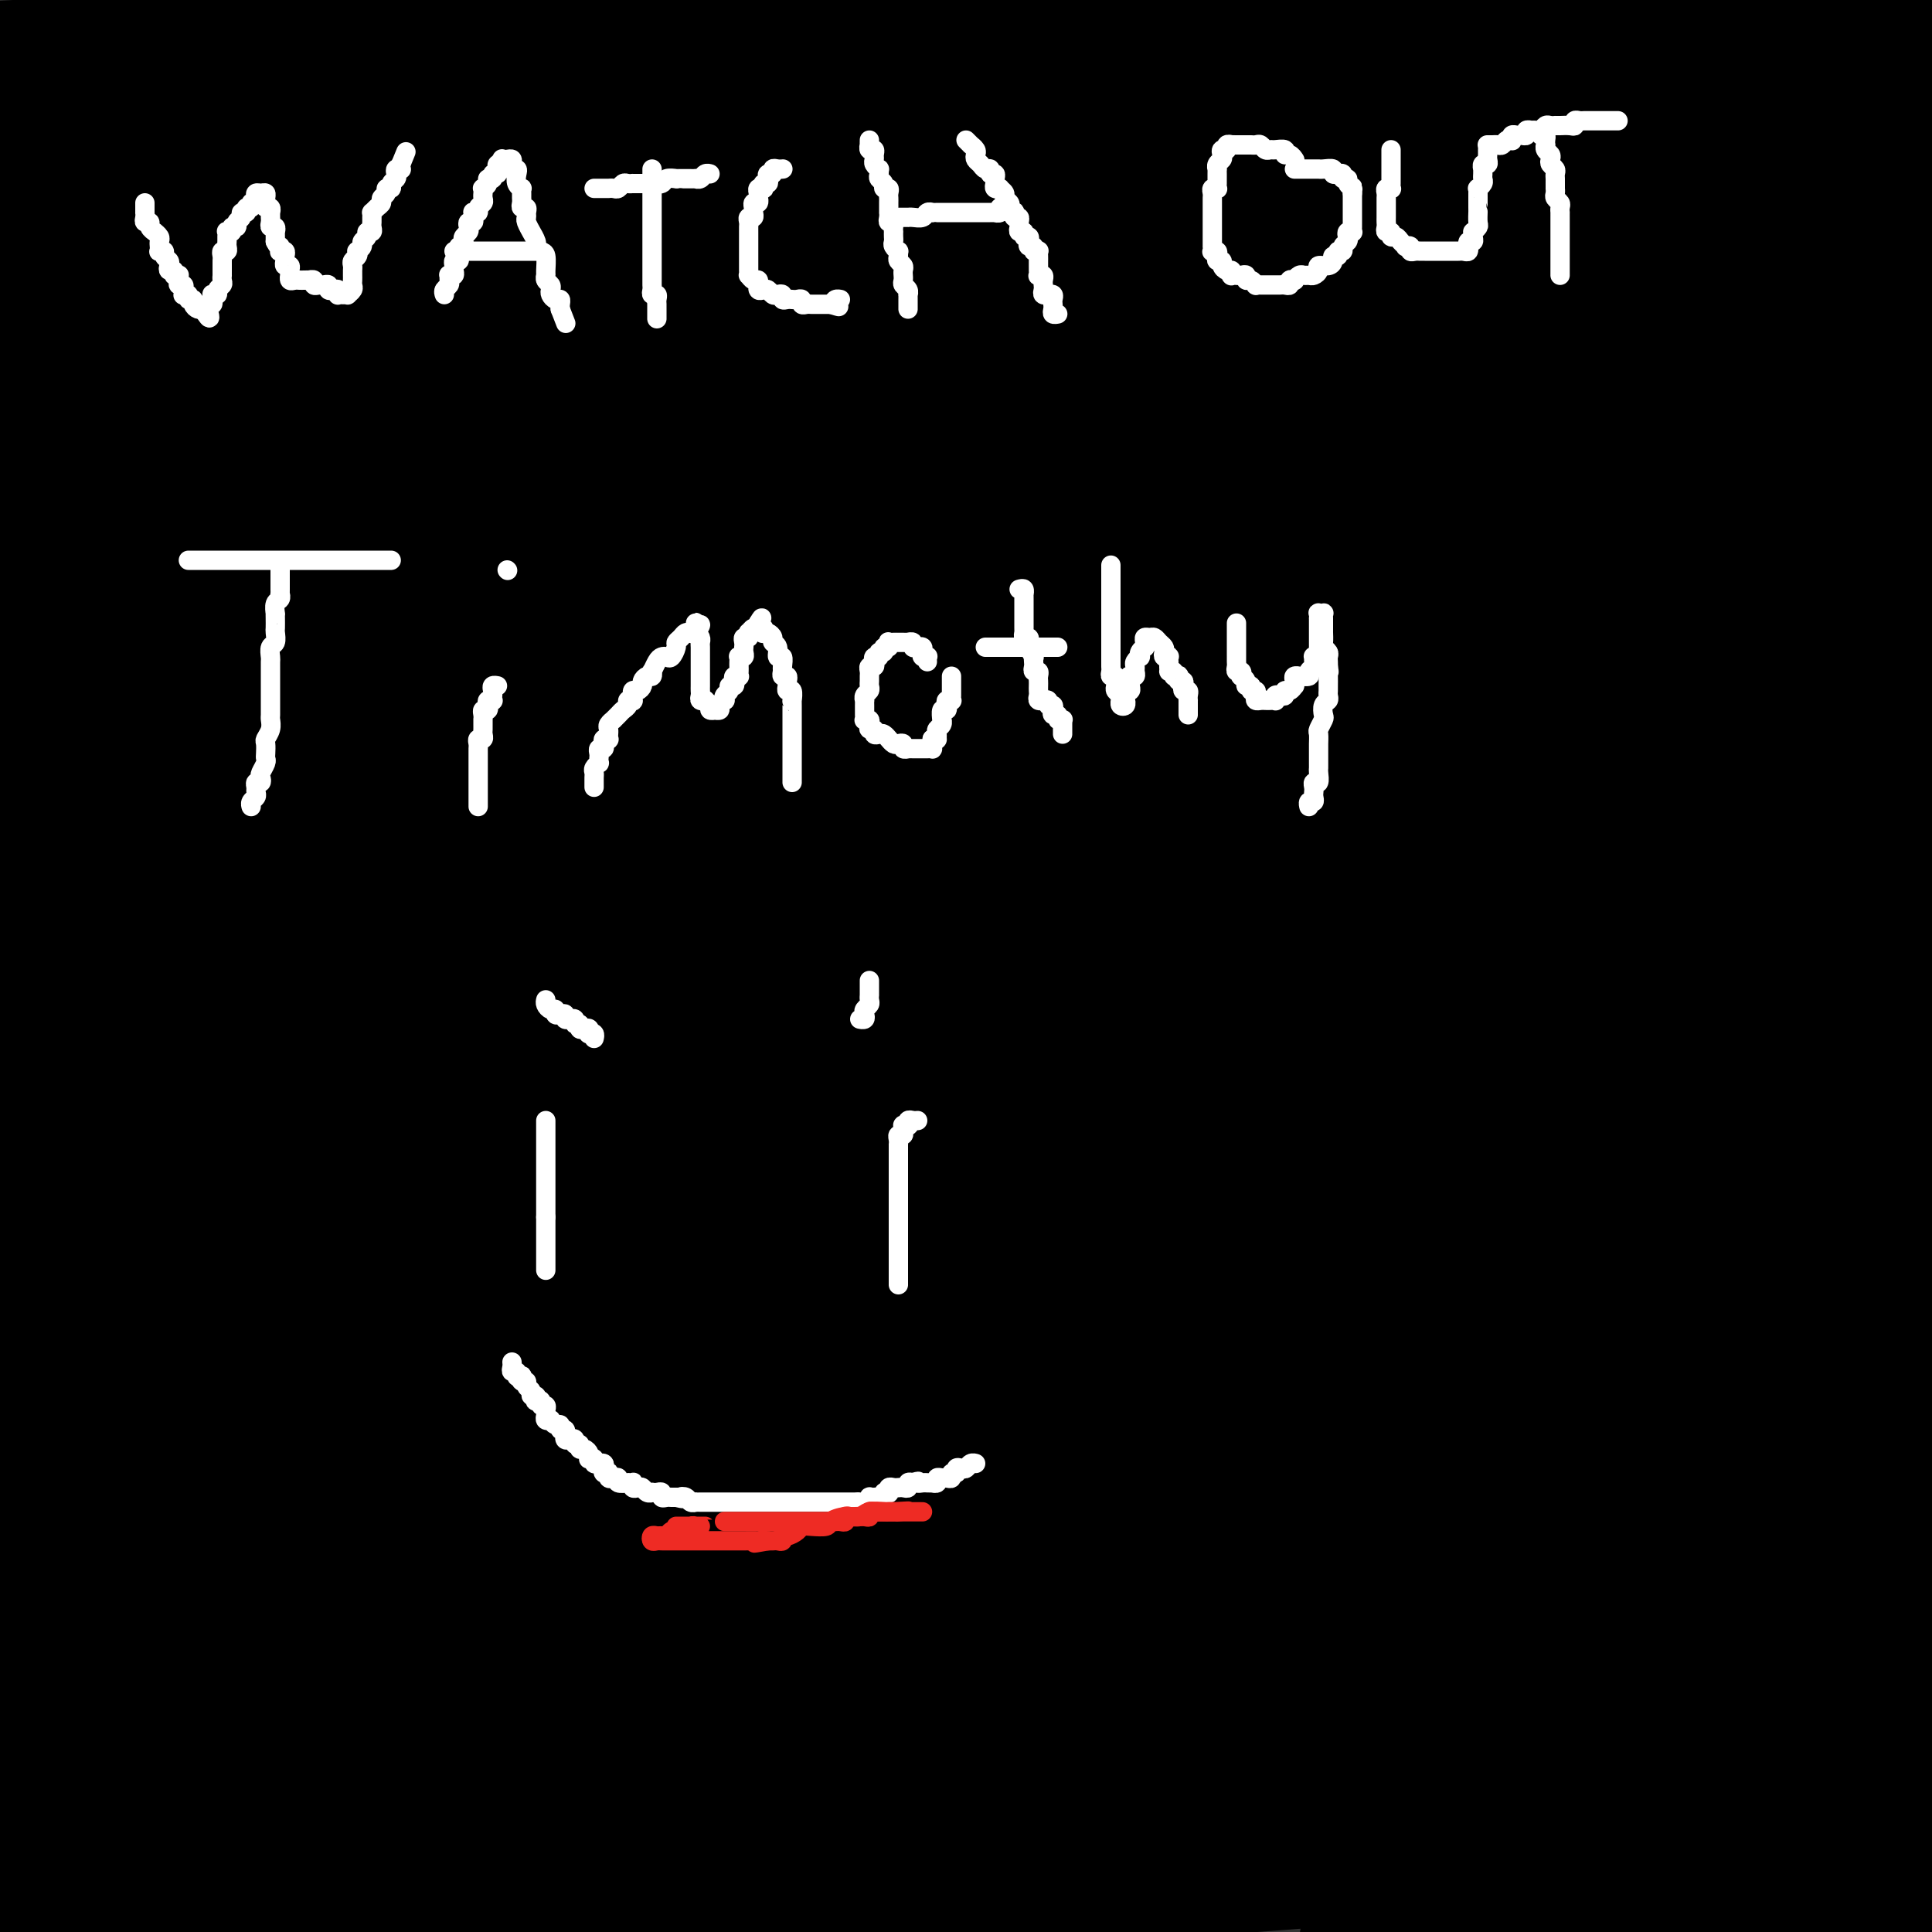 <svg viewBox='0 0 400 400' version='1.1' xmlns='http://www.w3.org/2000/svg' xmlns:xlink='http://www.w3.org/1999/xlink'><rect x="0" y="0" width="400" height="400" fill="#333333" stroke="none"/><g fill='none' stroke='#000000' stroke-width='28' stroke-linecap='round' stroke-linejoin='round'><path d='M13,13c0.305,-0.008 0.609,-0.016 1,0c0.391,0.016 0.867,0.056 1,0c0.133,-0.056 -0.079,-0.208 0,0c0.079,0.208 0.447,0.778 1,1c0.553,0.222 1.291,0.098 2,0c0.709,-0.098 1.391,-0.170 2,0c0.609,0.170 1.146,0.582 2,1c0.854,0.418 2.024,0.843 3,1c0.976,0.157 1.760,0.046 3,0c1.240,-0.046 2.938,-0.026 4,0c1.062,0.026 1.487,0.060 3,0c1.513,-0.060 4.114,-0.212 6,0c1.886,0.212 3.056,0.789 5,1c1.944,0.211 4.662,0.057 7,0c2.338,-0.057 4.298,-0.018 6,0c1.702,0.018 3.148,0.015 5,0c1.852,-0.015 4.112,-0.040 6,0c1.888,0.040 3.405,0.147 6,0c2.595,-0.147 6.270,-0.547 9,-1c2.730,-0.453 4.516,-0.959 6,-1c1.484,-0.041 2.664,0.382 5,0c2.336,-0.382 5.826,-1.570 8,-2c2.174,-0.430 3.031,-0.101 5,0c1.969,0.101 5.049,-0.026 8,0c2.951,0.026 5.771,0.204 8,0c2.229,-0.204 3.865,-0.791 6,-1c2.135,-0.209 4.767,-0.042 7,0c2.233,0.042 4.066,-0.041 6,0c1.934,0.041 3.968,0.207 6,0c2.032,-0.207 4.060,-0.788 7,-1c2.940,-0.212 6.790,-0.057 9,0c2.210,0.057 2.781,0.016 5,0c2.219,-0.016 6.087,-0.005 9,0c2.913,0.005 4.872,0.005 7,0c2.128,-0.005 4.427,-0.017 7,0c2.573,0.017 5.421,0.061 9,0c3.579,-0.061 7.887,-0.229 11,0c3.113,0.229 5.029,0.854 7,1c1.971,0.146 3.996,-0.187 7,0c3.004,0.187 6.988,0.895 10,1c3.012,0.105 5.053,-0.392 8,0c2.947,0.392 6.801,1.672 10,2c3.199,0.328 5.743,-0.297 9,0c3.257,0.297 7.226,1.514 10,2c2.774,0.486 4.351,0.239 7,0c2.649,-0.239 6.369,-0.472 9,0c2.631,0.472 4.173,1.647 7,2c2.827,0.353 6.939,-0.117 10,0c3.061,0.117 5.071,0.820 7,1c1.929,0.180 3.776,-0.162 6,0c2.224,0.162 4.826,0.828 7,1c2.174,0.172 3.922,-0.150 6,0c2.078,0.150 4.486,0.772 7,1c2.514,0.228 5.133,0.061 7,0c1.867,-0.061 2.982,-0.016 5,0c2.018,0.016 4.937,0.004 7,0c2.063,-0.004 3.269,-0.001 5,0c1.731,0.001 3.989,0.000 6,0c2.011,-0.000 3.777,-0.000 5,0c1.223,0.000 1.905,0.000 4,0c2.095,-0.000 5.603,-0.000 8,0c2.397,0.000 3.684,0.000 5,0c1.316,-0.000 2.662,-0.000 4,0c1.338,0.000 2.669,0.000 4,0'/><path d='M389,26c1.080,-0.008 2.160,-0.016 0,0c-2.160,0.016 -7.560,0.056 -14,0c-6.440,-0.056 -13.920,-0.207 -20,0c-6.080,0.207 -10.761,0.772 -17,1c-6.239,0.228 -14.036,0.118 -22,0c-7.964,-0.118 -16.093,-0.243 -24,0c-7.907,0.243 -15.590,0.852 -24,1c-8.410,0.148 -17.548,-0.167 -26,0c-8.452,0.167 -16.220,0.817 -27,1c-10.780,0.183 -24.573,-0.102 -35,0c-10.427,0.102 -17.486,0.590 -27,1c-9.514,0.410 -21.481,0.743 -31,1c-9.519,0.257 -16.590,0.438 -25,1c-8.410,0.562 -18.160,1.504 -26,2c-7.840,0.496 -13.772,0.545 -21,1c-7.228,0.455 -15.754,1.315 -23,2c-7.246,0.685 -13.213,1.196 -18,2c-4.787,0.804 -8.393,1.902 -12,3'/><path d='M6,50c-1.238,-0.083 -2.477,-0.166 0,0c2.477,0.166 8.668,0.580 13,1c4.332,0.420 6.804,0.845 12,1c5.196,0.155 13.117,0.042 19,0c5.883,-0.042 9.729,-0.011 18,0c8.271,0.011 20.967,0.003 31,0c10.033,-0.003 17.404,-0.001 25,0c7.596,0.001 15.418,0.001 25,0c9.582,-0.001 20.925,-0.003 30,0c9.075,0.003 15.881,0.012 27,0c11.119,-0.012 26.550,-0.044 37,0c10.450,0.044 15.919,0.165 25,0c9.081,-0.165 21.774,-0.617 32,-1c10.226,-0.383 17.986,-0.696 26,-1c8.014,-0.304 16.282,-0.597 25,-1c8.718,-0.403 17.886,-0.916 25,-1c7.114,-0.084 12.176,0.262 19,0c6.824,-0.262 15.412,-1.131 24,-2'/><path d='M376,35c2.816,-0.001 5.633,-0.002 0,0c-5.633,0.002 -19.715,0.006 -31,0c-11.285,-0.006 -19.772,-0.023 -31,0c-11.228,0.023 -25.196,0.087 -39,0c-13.804,-0.087 -27.444,-0.326 -40,0c-12.556,0.326 -24.028,1.217 -36,2c-11.972,0.783 -24.443,1.457 -36,2c-11.557,0.543 -22.198,0.953 -36,2c-13.802,1.047 -30.765,2.731 -43,4c-12.235,1.269 -19.744,2.124 -28,3c-8.256,0.876 -17.261,1.774 -26,3c-8.739,1.226 -17.211,2.779 -24,4c-6.789,1.221 -11.894,2.111 -17,3'/><path d='M4,63c-1.837,0.216 -3.674,0.432 0,0c3.674,-0.432 12.860,-1.512 20,-2c7.140,-0.488 12.234,-0.385 22,-1c9.766,-0.615 24.203,-1.948 33,-3c8.797,-1.052 11.954,-1.824 21,-3c9.046,-1.176 23.983,-2.758 36,-4c12.017,-1.242 21.116,-2.145 31,-3c9.884,-0.855 20.553,-1.662 31,-3c10.447,-1.338 20.671,-3.208 33,-5c12.329,-1.792 26.762,-3.508 39,-5c12.238,-1.492 22.279,-2.762 32,-4c9.721,-1.238 19.121,-2.445 29,-4c9.879,-1.555 20.237,-3.457 29,-5c8.763,-1.543 15.932,-2.727 24,-4c8.068,-1.273 17.034,-2.637 26,-4'/><path d='M197,-1c-2.433,0.033 -4.866,0.065 0,0c4.866,-0.065 17.031,-0.229 29,0c11.969,0.229 23.742,0.850 33,1c9.258,0.150 16.001,-0.170 24,0c7.999,0.170 17.254,0.830 26,1c8.746,0.170 16.982,-0.151 24,0c7.018,0.151 12.819,0.772 19,1c6.181,0.228 12.741,0.061 19,0c6.259,-0.061 12.217,-0.018 17,0c4.783,0.018 8.392,0.009 12,0'/><path d='M26,33c-3.452,-0.122 -6.905,-0.244 0,0c6.905,0.244 24.166,0.853 37,1c12.834,0.147 21.240,-0.169 34,0c12.760,0.169 29.872,0.823 43,1c13.128,0.177 22.270,-0.125 32,0c9.730,0.125 20.048,0.675 31,1c10.952,0.325 22.536,0.426 33,1c10.464,0.574 19.806,1.622 29,2c9.194,0.378 18.239,0.087 28,0c9.761,-0.087 20.237,0.029 29,0c8.763,-0.029 15.812,-0.204 23,0c7.188,0.204 14.514,0.787 20,1c5.486,0.213 9.131,0.057 14,0c4.869,-0.057 10.963,-0.016 16,0c5.037,0.016 9.019,0.008 13,0'/><path d='M392,41c1.473,0.090 2.945,0.180 0,0c-2.945,-0.180 -10.309,-0.630 -17,-1c-6.691,-0.370 -12.711,-0.659 -20,-1c-7.289,-0.341 -15.847,-0.733 -24,-1c-8.153,-0.267 -15.899,-0.407 -27,-1c-11.101,-0.593 -25.555,-1.637 -38,-2c-12.445,-0.363 -22.881,-0.044 -33,0c-10.119,0.044 -19.921,-0.187 -31,-1c-11.079,-0.813 -23.436,-2.207 -36,-3c-12.564,-0.793 -25.336,-0.986 -41,-1c-15.664,-0.014 -34.219,0.151 -48,0c-13.781,-0.151 -22.787,-0.618 -34,-1c-11.213,-0.382 -24.632,-0.681 -37,-1c-12.368,-0.319 -23.684,-0.660 -35,-1'/><path d='M3,14c-2.536,0.131 -5.073,0.262 0,0c5.073,-0.262 17.754,-0.918 27,-2c9.246,-1.082 15.056,-2.589 25,-4c9.944,-1.411 24.024,-2.726 35,-4c10.976,-1.274 18.850,-2.507 26,-4c7.150,-1.493 13.575,-3.247 20,-5'/><path d='M2,43c-0.546,-0.267 -1.092,-0.535 0,0c1.092,0.535 3.821,1.871 7,3c3.179,1.129 6.809,2.050 11,3c4.191,0.950 8.945,1.930 13,3c4.055,1.070 7.411,2.231 12,3c4.589,0.769 10.410,1.147 17,2c6.590,0.853 13.949,2.183 20,3c6.051,0.817 10.794,1.122 18,2c7.206,0.878 16.876,2.330 26,3c9.124,0.670 17.701,0.558 26,1c8.299,0.442 16.319,1.438 23,2c6.681,0.562 12.024,0.690 20,1c7.976,0.310 18.585,0.801 26,1c7.415,0.199 11.635,0.106 19,0c7.365,-0.106 17.877,-0.225 26,0c8.123,0.225 13.859,0.792 19,1c5.141,0.208 9.686,0.056 15,0c5.314,-0.056 11.395,-0.015 16,0c4.605,0.015 7.734,0.003 12,0c4.266,-0.003 9.671,0.003 14,0c4.329,-0.003 7.583,-0.015 11,0c3.417,0.015 6.998,0.055 10,0c3.002,-0.055 5.426,-0.207 7,0c1.574,0.207 2.298,0.774 4,1c1.702,0.226 4.380,0.113 6,0c1.620,-0.113 2.180,-0.226 3,0c0.820,0.226 1.898,0.793 2,1c0.102,0.207 -0.773,0.056 -1,0c-0.227,-0.056 0.195,-0.018 -1,0c-1.195,0.018 -4.007,0.014 -6,0c-1.993,-0.014 -3.167,-0.038 -6,0c-2.833,0.038 -7.325,0.139 -11,0c-3.675,-0.139 -6.534,-0.519 -14,-1c-7.466,-0.481 -19.538,-1.064 -30,-2c-10.462,-0.936 -19.314,-2.225 -26,-3c-6.686,-0.775 -11.204,-1.034 -25,-2c-13.796,-0.966 -36.868,-2.637 -54,-4c-17.132,-1.363 -28.323,-2.418 -41,-3c-12.677,-0.582 -26.841,-0.692 -45,-1c-18.159,-0.308 -40.312,-0.814 -59,-1c-18.688,-0.186 -33.911,-0.053 -51,0c-17.089,0.053 -36.045,0.027 -55,0'/><path d='M2,141c-4.355,-0.113 -8.710,-0.227 0,0c8.710,0.227 30.485,0.794 50,1c19.515,0.206 36.770,0.052 52,0c15.230,-0.052 28.433,-0.002 44,0c15.567,0.002 33.496,-0.044 49,0c15.504,0.044 28.583,0.177 45,0c16.417,-0.177 36.174,-0.666 52,-1c15.826,-0.334 27.722,-0.513 41,-1c13.278,-0.487 27.936,-1.282 40,-2c12.064,-0.718 21.532,-1.359 31,-2'/><path d='M398,114c3.493,0.001 6.985,0.001 0,0c-6.985,-0.001 -24.448,-0.004 -45,0c-20.552,0.004 -44.194,0.016 -64,0c-19.806,-0.016 -35.777,-0.060 -55,0c-19.223,0.060 -41.699,0.222 -62,0c-20.301,-0.222 -38.427,-0.829 -58,-1c-19.573,-0.171 -40.592,0.094 -61,0c-20.408,-0.094 -40.204,-0.547 -60,-1'/><path d='M24,101c-4.719,0.359 -9.438,0.719 0,0c9.438,-0.719 33.032,-2.516 52,-4c18.968,-1.484 33.311,-2.654 47,-4c13.689,-1.346 26.724,-2.869 40,-4c13.276,-1.131 26.793,-1.870 42,-3c15.207,-1.130 32.103,-2.651 46,-4c13.897,-1.349 24.796,-2.527 37,-4c12.204,-1.473 25.715,-3.240 36,-5c10.285,-1.760 17.346,-3.512 27,-5c9.654,-1.488 21.901,-2.711 31,-4c9.099,-1.289 15.049,-2.645 21,-4'/><path d='M399,43c2.402,0.002 4.804,0.004 0,0c-4.804,-0.004 -16.812,-0.015 -28,0c-11.188,0.015 -21.554,0.056 -32,0c-10.446,-0.056 -20.971,-0.208 -36,0c-15.029,0.208 -34.564,0.777 -50,1c-15.436,0.223 -26.775,0.100 -40,0c-13.225,-0.100 -28.337,-0.179 -45,0c-16.663,0.179 -34.879,0.615 -51,1c-16.121,0.385 -30.148,0.719 -45,1c-14.852,0.281 -30.529,0.509 -48,1c-17.471,0.491 -36.735,1.246 -56,2'/><path d='M24,71c-4.114,-0.322 -8.227,-0.645 0,0c8.227,0.645 28.795,2.257 45,3c16.205,0.743 28.048,0.619 45,1c16.952,0.381 39.011,1.269 57,2c17.989,0.731 31.906,1.306 47,2c15.094,0.694 31.365,1.506 47,2c15.635,0.494 30.634,0.668 44,1c13.366,0.332 25.099,0.820 39,1c13.901,0.180 29.972,0.051 43,0c13.028,-0.051 23.014,-0.026 33,0'/><path d='M396,60c3.819,-0.008 7.639,-0.015 0,0c-7.639,0.015 -26.736,0.053 -43,0c-16.264,-0.053 -29.694,-0.198 -43,0c-13.306,0.198 -26.490,0.738 -41,1c-14.510,0.262 -30.348,0.244 -45,1c-14.652,0.756 -28.118,2.285 -42,3c-13.882,0.715 -28.181,0.617 -45,2c-16.819,1.383 -36.158,4.247 -51,6c-14.842,1.753 -25.188,2.395 -35,4c-9.812,1.605 -19.089,4.173 -28,6c-8.911,1.827 -17.455,2.914 -26,4'/><path d='M6,121c-1.173,-0.155 -2.347,-0.311 0,0c2.347,0.311 8.213,1.087 15,2c6.787,0.913 14.494,1.963 21,3c6.506,1.037 11.809,2.060 19,3c7.191,0.940 16.269,1.796 25,3c8.731,1.204 17.115,2.755 27,4c9.885,1.245 21.271,2.183 31,3c9.729,0.817 17.802,1.514 32,3c14.198,1.486 34.522,3.761 50,5c15.478,1.239 26.109,1.443 38,2c11.891,0.557 25.043,1.469 37,2c11.957,0.531 22.719,0.681 35,1c12.281,0.319 26.080,0.805 38,1c11.920,0.195 21.960,0.097 32,0'/><path d='M366,110c3.376,0.310 6.752,0.620 0,0c-6.752,-0.620 -23.633,-2.170 -41,-3c-17.367,-0.830 -35.221,-0.940 -52,-2c-16.779,-1.060 -32.485,-3.069 -49,-4c-16.515,-0.931 -33.840,-0.783 -54,-1c-20.160,-0.217 -43.156,-0.801 -62,-1c-18.844,-0.199 -33.535,-0.015 -48,0c-14.465,0.015 -28.704,-0.139 -42,0c-13.296,0.139 -25.648,0.569 -38,1'/><path d='M2,125c-3.503,0.148 -7.006,0.296 0,0c7.006,-0.296 24.520,-1.036 39,-2c14.480,-0.964 25.927,-2.151 37,-3c11.073,-0.849 21.774,-1.361 34,-2c12.226,-0.639 25.978,-1.405 39,-2c13.022,-0.595 25.314,-1.018 36,-2c10.686,-0.982 19.764,-2.521 34,-4c14.236,-1.479 33.628,-2.897 48,-4c14.372,-1.103 23.724,-1.889 34,-3c10.276,-1.111 21.476,-2.545 32,-4c10.524,-1.455 20.372,-2.930 30,-4c9.628,-1.070 19.037,-1.734 28,-3c8.963,-1.266 17.482,-3.133 26,-5'/><path d='M373,79c3.402,0.088 6.803,0.176 0,0c-6.803,-0.176 -23.811,-0.616 -40,0c-16.189,0.616 -31.560,2.289 -45,3c-13.440,0.711 -24.949,0.460 -44,1c-19.051,0.540 -45.645,1.872 -64,3c-18.355,1.128 -28.471,2.052 -40,3c-11.529,0.948 -24.470,1.920 -38,3c-13.530,1.080 -27.647,2.269 -38,3c-10.353,0.731 -16.941,1.005 -26,2c-9.059,0.995 -20.588,2.713 -28,4c-7.412,1.287 -10.706,2.144 -14,3'/><path d='M2,114c-0.928,-0.248 -1.856,-0.497 0,0c1.856,0.497 6.494,1.739 13,3c6.506,1.261 14.878,2.540 23,4c8.122,1.460 15.995,3.101 25,4c9.005,0.899 19.142,1.057 30,2c10.858,0.943 22.435,2.672 33,4c10.565,1.328 20.117,2.254 33,3c12.883,0.746 29.097,1.310 43,2c13.903,0.690 25.496,1.505 42,2c16.504,0.495 37.919,0.669 54,1c16.081,0.331 26.830,0.820 40,1c13.170,0.180 28.763,0.051 43,0c14.237,-0.051 27.119,-0.026 40,0'/><path d='M334,143c4.528,-0.172 9.057,-0.345 0,0c-9.057,0.345 -31.698,1.207 -51,2c-19.302,0.793 -35.264,1.517 -50,2c-14.736,0.483 -28.245,0.727 -46,2c-17.755,1.273 -39.757,3.576 -55,5c-15.243,1.424 -23.726,1.969 -34,3c-10.274,1.031 -22.338,2.547 -32,4c-9.662,1.453 -16.921,2.841 -23,4c-6.079,1.159 -10.977,2.089 -15,3c-4.023,0.911 -7.171,1.804 -10,3c-2.829,1.196 -5.340,2.697 -7,4c-1.660,1.303 -2.470,2.408 -3,3c-0.530,0.592 -0.781,0.670 -1,1c-0.219,0.330 -0.406,0.913 0,2c0.406,1.087 1.406,2.679 2,3c0.594,0.321 0.782,-0.630 2,0c1.218,0.630 3.465,2.840 6,4c2.535,1.160 5.358,1.269 8,2c2.642,0.731 5.103,2.083 9,3c3.897,0.917 9.231,1.398 14,2c4.769,0.602 8.974,1.326 14,2c5.026,0.674 10.873,1.298 20,2c9.127,0.702 21.533,1.480 31,2c9.467,0.520 15.997,0.780 25,1c9.003,0.220 20.481,0.398 31,1c10.519,0.602 20.079,1.626 32,2c11.921,0.374 26.203,0.097 39,0c12.797,-0.097 24.111,-0.016 37,0c12.889,0.016 27.355,-0.034 44,0c16.645,0.034 35.470,0.153 52,0c16.530,-0.153 30.765,-0.576 45,-1'/><path d='M362,162c5.490,-0.491 10.980,-0.982 0,0c-10.980,0.982 -38.431,3.436 -60,5c-21.569,1.564 -37.255,2.237 -56,4c-18.745,1.763 -40.550,4.617 -66,7c-25.450,2.383 -54.544,4.295 -78,6c-23.456,1.705 -41.273,3.201 -60,5c-18.727,1.799 -38.363,3.899 -58,6'/><path d='M6,233c-3.948,0.065 -7.895,0.131 0,0c7.895,-0.131 27.634,-0.458 45,-1c17.366,-0.542 32.359,-1.299 51,-2c18.641,-0.701 40.930,-1.345 60,-2c19.070,-0.655 34.921,-1.319 51,-2c16.079,-0.681 32.386,-1.379 48,-2c15.614,-0.621 30.536,-1.167 45,-2c14.464,-0.833 28.471,-1.955 43,-3c14.529,-1.045 29.580,-2.013 45,-3c15.420,-0.987 31.210,-1.994 47,-3'/><path d='M380,170c3.976,-0.009 7.952,-0.017 0,0c-7.952,0.017 -27.832,0.061 -45,0c-17.168,-0.061 -31.622,-0.227 -52,0c-20.378,0.227 -46.679,0.849 -67,1c-20.321,0.151 -34.663,-0.167 -53,0c-18.337,0.167 -40.668,0.818 -61,1c-20.332,0.182 -38.666,-0.105 -55,0c-16.334,0.105 -30.667,0.601 -48,1c-17.333,0.399 -37.667,0.699 -58,1'/><path d='M24,174c-3.673,0.209 -7.346,0.418 0,0c7.346,-0.418 25.711,-1.462 42,-2c16.289,-0.538 30.502,-0.571 46,-1c15.498,-0.429 32.280,-1.255 48,-2c15.720,-0.745 30.377,-1.407 46,-2c15.623,-0.593 32.211,-1.115 51,-2c18.789,-0.885 39.778,-2.134 57,-3c17.222,-0.866 30.675,-1.348 44,-2c13.325,-0.652 26.521,-1.472 40,-2c13.479,-0.528 27.239,-0.764 41,-1'/><path d='M392,164c3.215,-0.618 6.430,-1.236 0,0c-6.430,1.236 -22.505,4.325 -36,7c-13.495,2.675 -24.410,4.937 -35,7c-10.590,2.063 -20.854,3.926 -31,6c-10.146,2.074 -20.174,4.360 -32,7c-11.826,2.640 -25.450,5.633 -36,8c-10.550,2.367 -18.026,4.106 -26,6c-7.974,1.894 -16.446,3.942 -25,6c-8.554,2.058 -17.191,4.125 -23,6c-5.809,1.875 -8.792,3.556 -13,5c-4.208,1.444 -9.643,2.649 -14,4c-4.357,1.351 -7.637,2.848 -11,4c-3.363,1.152 -6.810,1.957 -9,3c-2.190,1.043 -3.123,2.322 -4,3c-0.877,0.678 -1.698,0.755 -2,1c-0.302,0.245 -0.086,0.658 0,1c0.086,0.342 0.041,0.613 0,1c-0.041,0.387 -0.077,0.891 0,1c0.077,0.109 0.268,-0.177 1,0c0.732,0.177 2.006,0.817 3,1c0.994,0.183 1.708,-0.091 3,0c1.292,0.091 3.163,0.546 6,1c2.837,0.454 6.640,0.906 10,1c3.360,0.094 6.275,-0.169 10,0c3.725,0.169 8.258,0.772 15,1c6.742,0.228 15.693,0.081 23,0c7.307,-0.081 12.971,-0.098 22,0c9.029,0.098 21.421,0.309 32,0c10.579,-0.309 19.343,-1.138 32,-2c12.657,-0.862 29.207,-1.757 43,-3c13.793,-1.243 24.829,-2.835 37,-4c12.171,-1.165 25.477,-1.904 38,-3c12.523,-1.096 24.261,-2.548 36,-4'/><path d='M377,178c3.860,-0.297 7.721,-0.593 0,0c-7.721,0.593 -27.022,2.076 -42,4c-14.978,1.924 -25.633,4.289 -36,6c-10.367,1.711 -20.445,2.768 -31,4c-10.555,1.232 -21.588,2.639 -31,4c-9.412,1.361 -17.205,2.677 -25,4c-7.795,1.323 -15.594,2.652 -24,4c-8.406,1.348 -17.420,2.714 -24,4c-6.580,1.286 -10.728,2.491 -15,3c-4.272,0.509 -8.669,0.321 -12,1c-3.331,0.679 -5.597,2.224 -8,3c-2.403,0.776 -4.942,0.782 -7,1c-2.058,0.218 -3.636,0.647 -5,1c-1.364,0.353 -2.513,0.631 -3,1c-0.487,0.369 -0.311,0.829 0,1c0.311,0.171 0.756,0.054 1,0c0.244,-0.054 0.287,-0.044 1,0c0.713,0.044 2.095,0.122 3,0c0.905,-0.122 1.335,-0.446 3,-1c1.665,-0.554 4.567,-1.340 8,-2c3.433,-0.660 7.396,-1.193 10,-2c2.604,-0.807 3.848,-1.888 9,-3c5.152,-1.112 14.211,-2.256 20,-3c5.789,-0.744 8.306,-1.088 13,-2c4.694,-0.912 11.565,-2.392 19,-4c7.435,-1.608 15.436,-3.342 23,-5c7.564,-1.658 14.692,-3.238 21,-4c6.308,-0.762 11.797,-0.706 19,-2c7.203,-1.294 16.119,-3.938 26,-6c9.881,-2.062 20.728,-3.541 30,-5c9.272,-1.459 16.970,-2.896 24,-4c7.030,-1.104 13.393,-1.874 21,-3c7.607,-1.126 16.459,-2.607 25,-4c8.541,-1.393 16.770,-2.696 25,-4'/><path d='M375,168c2.746,-0.391 5.493,-0.782 0,0c-5.493,0.782 -19.224,2.738 -31,4c-11.776,1.262 -21.596,1.828 -32,3c-10.404,1.172 -21.391,2.948 -32,4c-10.609,1.052 -20.841,1.381 -30,2c-9.159,0.619 -17.245,1.528 -27,2c-9.755,0.472 -21.178,0.509 -33,1c-11.822,0.491 -24.042,1.438 -34,2c-9.958,0.562 -17.654,0.738 -25,1c-7.346,0.262 -14.342,0.610 -22,1c-7.658,0.390 -15.978,0.822 -22,1c-6.022,0.178 -9.746,0.100 -14,0c-4.254,-0.100 -9.037,-0.223 -14,0c-4.963,0.223 -10.105,0.792 -13,1c-2.895,0.208 -3.543,0.056 -5,0c-1.457,-0.056 -3.722,-0.015 -5,0c-1.278,0.015 -1.568,0.005 -2,0c-0.432,-0.005 -1.007,-0.005 -1,0c0.007,0.005 0.596,0.014 1,0c0.404,-0.014 0.623,-0.053 1,0c0.377,0.053 0.911,0.197 2,0c1.089,-0.197 2.731,-0.736 4,-1c1.269,-0.264 2.164,-0.252 5,-1c2.836,-0.748 7.611,-2.257 10,-3c2.389,-0.743 2.390,-0.719 5,-1c2.610,-0.281 7.829,-0.868 13,-2c5.171,-1.132 10.293,-2.810 15,-4c4.707,-1.190 8.998,-1.891 14,-3c5.002,-1.109 10.713,-2.625 17,-4c6.287,-1.375 13.149,-2.611 19,-4c5.851,-1.389 10.691,-2.933 15,-4c4.309,-1.067 8.087,-1.658 14,-3c5.913,-1.342 13.960,-3.434 20,-5c6.040,-1.566 10.073,-2.604 15,-4c4.927,-1.396 10.747,-3.149 17,-5c6.253,-1.851 12.938,-3.798 17,-5c4.062,-1.202 5.502,-1.657 9,-3c3.498,-1.343 9.053,-3.572 13,-5c3.947,-1.428 6.286,-2.055 9,-3c2.714,-0.945 5.803,-2.207 8,-3c2.197,-0.793 3.503,-1.116 5,-2c1.497,-0.884 3.185,-2.327 4,-3c0.815,-0.673 0.756,-0.574 1,-1c0.244,-0.426 0.792,-1.375 1,-2c0.208,-0.625 0.077,-0.926 0,-1c-0.077,-0.074 -0.099,0.080 0,0c0.099,-0.080 0.321,-0.393 0,-1c-0.321,-0.607 -1.183,-1.510 -2,-2c-0.817,-0.490 -1.590,-0.569 -3,-1c-1.410,-0.431 -3.458,-1.214 -6,-2c-2.542,-0.786 -5.579,-1.573 -8,-2c-2.421,-0.427 -4.228,-0.493 -8,-1c-3.772,-0.507 -9.510,-1.456 -14,-2c-4.490,-0.544 -7.731,-0.683 -13,-1c-5.269,-0.317 -12.565,-0.810 -19,-1c-6.435,-0.190 -12.010,-0.075 -19,0c-6.990,0.075 -15.394,0.110 -23,0c-7.606,-0.110 -14.413,-0.365 -23,0c-8.587,0.365 -18.954,1.349 -29,2c-10.046,0.651 -19.771,0.968 -27,2c-7.229,1.032 -11.962,2.778 -18,4c-6.038,1.222 -13.383,1.919 -20,3c-6.617,1.081 -12.508,2.547 -18,4c-5.492,1.453 -10.585,2.895 -15,4c-4.415,1.105 -8.150,1.874 -11,3c-2.850,1.126 -4.814,2.607 -7,4c-2.186,1.393 -4.593,2.696 -7,4'/><path d='M-1,157c-0.272,0.153 -0.544,0.306 0,0c0.544,-0.306 1.903,-1.071 4,-2c2.097,-0.929 4.933,-2.024 7,-3c2.067,-0.976 3.366,-1.835 5,-3c1.634,-1.165 3.602,-2.637 5,-4c1.398,-1.363 2.225,-2.615 4,-4c1.775,-1.385 4.498,-2.901 6,-4c1.502,-1.099 1.781,-1.782 3,-3c1.219,-1.218 3.376,-2.971 5,-5c1.624,-2.029 2.715,-4.335 4,-6c1.285,-1.665 2.764,-2.691 4,-4c1.236,-1.309 2.229,-2.902 3,-4c0.771,-1.098 1.320,-1.701 2,-3c0.680,-1.299 1.492,-3.293 2,-5c0.508,-1.707 0.714,-3.129 1,-4c0.286,-0.871 0.654,-1.193 1,-2c0.346,-0.807 0.671,-2.098 1,-3c0.329,-0.902 0.662,-1.415 1,-2c0.338,-0.585 0.682,-1.243 1,-2c0.318,-0.757 0.611,-1.615 1,-2c0.389,-0.385 0.876,-0.297 1,-1c0.124,-0.703 -0.113,-2.195 0,-3c0.113,-0.805 0.576,-0.921 1,-1c0.424,-0.079 0.808,-0.121 1,0c0.192,0.121 0.190,0.404 0,1c-0.190,0.596 -0.569,1.505 -1,2c-0.431,0.495 -0.915,0.575 -1,1c-0.085,0.425 0.230,1.194 0,2c-0.230,0.806 -1.003,1.649 -2,3c-0.997,1.351 -2.218,3.208 -3,4c-0.782,0.792 -1.126,0.517 -2,2c-0.874,1.483 -2.279,4.722 -4,7c-1.721,2.278 -3.758,3.593 -5,5c-1.242,1.407 -1.688,2.904 -4,6c-2.312,3.096 -6.491,7.791 -9,11c-2.509,3.209 -3.348,4.931 -5,7c-1.652,2.069 -4.117,4.485 -6,7c-1.883,2.515 -3.185,5.128 -5,8c-1.815,2.872 -4.142,6.004 -6,9c-1.858,2.996 -3.245,5.856 -5,9c-1.755,3.144 -3.877,6.572 -6,10'/><path d='M0,263c-0.410,0.361 -0.820,0.721 0,0c0.820,-0.721 2.871,-2.524 5,-5c2.129,-2.476 4.337,-5.624 6,-8c1.663,-2.376 2.781,-3.979 4,-6c1.219,-2.021 2.539,-4.461 4,-7c1.461,-2.539 3.064,-5.178 4,-8c0.936,-2.822 1.206,-5.825 2,-8c0.794,-2.175 2.110,-3.520 3,-6c0.890,-2.480 1.352,-6.096 2,-9c0.648,-2.904 1.483,-5.097 2,-7c0.517,-1.903 0.717,-3.516 1,-6c0.283,-2.484 0.649,-5.839 1,-8c0.351,-2.161 0.688,-3.127 1,-5c0.312,-1.873 0.598,-4.653 1,-7c0.402,-2.347 0.919,-4.260 1,-6c0.081,-1.740 -0.274,-3.306 0,-5c0.274,-1.694 1.176,-3.517 2,-5c0.824,-1.483 1.569,-2.627 2,-4c0.431,-1.373 0.548,-2.974 1,-4c0.452,-1.026 1.238,-1.475 2,-2c0.762,-0.525 1.501,-1.125 2,-2c0.499,-0.875 0.759,-2.024 1,-3c0.241,-0.976 0.464,-1.778 1,-2c0.536,-0.222 1.386,0.137 2,0c0.614,-0.137 0.991,-0.770 1,-1c0.009,-0.230 -0.352,-0.057 0,0c0.352,0.057 1.415,-0.002 2,0c0.585,0.002 0.692,0.064 1,0c0.308,-0.064 0.818,-0.253 1,0c0.182,0.253 0.035,0.948 0,1c-0.035,0.052 0.043,-0.540 0,0c-0.043,0.540 -0.208,2.210 0,3c0.208,0.790 0.788,0.698 1,1c0.212,0.302 0.055,0.999 0,2c-0.055,1.001 -0.007,2.307 0,4c0.007,1.693 -0.027,3.773 0,5c0.027,1.227 0.115,1.601 0,3c-0.115,1.399 -0.433,3.822 -1,6c-0.567,2.178 -1.385,4.112 -2,6c-0.615,1.888 -1.029,3.729 -2,6c-0.971,2.271 -2.501,4.973 -4,8c-1.499,3.027 -2.968,6.381 -4,9c-1.032,2.619 -1.628,4.505 -3,7c-1.372,2.495 -3.522,5.601 -5,8c-1.478,2.399 -2.284,4.092 -4,7c-1.716,2.908 -4.341,7.032 -6,10c-1.659,2.968 -2.351,4.779 -4,8c-1.649,3.221 -4.254,7.852 -6,11c-1.746,3.148 -2.633,4.813 -4,7c-1.367,2.187 -3.214,4.897 -5,8c-1.786,3.103 -3.510,6.601 -5,9c-1.490,2.399 -2.745,3.700 -4,5'/><path d='M1,230c-0.413,0.576 -0.825,1.152 0,0c0.825,-1.152 2.888,-4.032 4,-6c1.112,-1.968 1.273,-3.024 3,-5c1.727,-1.976 5.021,-4.874 7,-7c1.979,-2.126 2.643,-3.482 4,-5c1.357,-1.518 3.407,-3.197 5,-5c1.593,-1.803 2.729,-3.730 4,-5c1.271,-1.270 2.676,-1.883 4,-3c1.324,-1.117 2.568,-2.737 4,-4c1.432,-1.263 3.051,-2.169 4,-3c0.949,-0.831 1.227,-1.585 2,-2c0.773,-0.415 2.039,-0.489 3,-1c0.961,-0.511 1.616,-1.458 2,-2c0.384,-0.542 0.495,-0.679 1,-1c0.505,-0.321 1.403,-0.825 2,-1c0.597,-0.175 0.893,-0.019 1,0c0.107,0.019 0.026,-0.098 0,0c-0.026,0.098 0.004,0.410 0,1c-0.004,0.590 -0.041,1.458 0,2c0.041,0.542 0.161,0.760 0,1c-0.161,0.240 -0.605,0.503 -1,1c-0.395,0.497 -0.743,1.226 -1,2c-0.257,0.774 -0.423,1.591 -1,2c-0.577,0.409 -1.563,0.409 -2,1c-0.437,0.591 -0.324,1.772 -1,3c-0.676,1.228 -2.140,2.502 -3,3c-0.860,0.498 -1.115,0.220 -2,1c-0.885,0.780 -2.402,2.618 -4,4c-1.598,1.382 -3.279,2.310 -5,3c-1.721,0.690 -3.482,1.143 -5,2c-1.518,0.857 -2.792,2.117 -4,3c-1.208,0.883 -2.348,1.389 -4,2c-1.652,0.611 -3.814,1.329 -6,2c-2.186,0.671 -4.396,1.296 -6,2c-1.604,0.704 -2.601,1.487 -4,2c-1.399,0.513 -3.199,0.757 -5,1'/><path d='M0,215c-0.124,-0.000 -0.249,-0.000 0,0c0.249,0.000 0.870,0.000 2,0c1.130,-0.000 2.769,-0.000 4,0c1.231,0.000 2.054,0.000 3,0c0.946,-0.000 2.013,-0.000 4,0c1.987,0.000 4.893,0.000 7,0c2.107,-0.000 3.417,-0.000 6,0c2.583,0.000 6.441,0.000 10,0c3.559,-0.000 6.818,-0.000 10,0c3.182,0.000 6.286,0.000 11,0c4.714,-0.000 11.037,-0.000 16,0c4.963,0.000 8.567,0.000 13,0c4.433,-0.000 9.696,-0.000 14,0c4.304,0.000 7.648,0.001 13,0c5.352,-0.001 12.713,-0.003 19,0c6.287,0.003 11.499,0.012 17,0c5.501,-0.012 11.290,-0.043 16,0c4.710,0.043 8.339,0.162 13,0c4.661,-0.162 10.353,-0.606 15,-1c4.647,-0.394 8.249,-0.739 12,-1c3.751,-0.261 7.651,-0.437 13,-1c5.349,-0.563 12.148,-1.512 16,-2c3.852,-0.488 4.757,-0.516 8,-1c3.243,-0.484 8.825,-1.424 13,-2c4.175,-0.576 6.942,-0.789 10,-1c3.058,-0.211 6.407,-0.419 9,-1c2.593,-0.581 4.432,-1.535 8,-2c3.568,-0.465 8.867,-0.440 12,-1c3.133,-0.560 4.099,-1.704 6,-2c1.901,-0.296 4.736,0.258 7,0c2.264,-0.258 3.956,-1.326 6,-2c2.044,-0.674 4.441,-0.954 6,-1c1.559,-0.046 2.281,0.142 4,0c1.719,-0.142 4.436,-0.612 6,-1c1.564,-0.388 1.974,-0.692 3,-1c1.026,-0.308 2.667,-0.618 4,-1c1.333,-0.382 2.359,-0.835 3,-1c0.641,-0.165 0.899,-0.044 1,0c0.101,0.044 0.047,0.009 0,0c-0.047,-0.009 -0.086,0.009 0,0c0.086,-0.009 0.298,-0.043 0,0c-0.298,0.043 -1.104,0.165 -2,0c-0.896,-0.165 -1.880,-0.617 -3,-1c-1.120,-0.383 -2.376,-0.697 -4,-1c-1.624,-0.303 -3.615,-0.595 -6,-1c-2.385,-0.405 -5.163,-0.921 -9,-1c-3.837,-0.079 -8.734,0.281 -13,0c-4.266,-0.281 -7.903,-1.203 -14,-2c-6.097,-0.797 -14.655,-1.467 -22,-2c-7.345,-0.533 -13.476,-0.927 -21,-1c-7.524,-0.073 -16.440,0.177 -25,0c-8.560,-0.177 -16.765,-0.781 -27,-1c-10.235,-0.219 -22.499,-0.052 -32,0c-9.501,0.052 -16.239,-0.009 -26,0c-9.761,0.009 -22.546,0.088 -34,0c-11.454,-0.088 -21.577,-0.344 -31,0c-9.423,0.344 -18.144,1.288 -25,2c-6.856,0.712 -11.846,1.192 -18,2c-6.154,0.808 -13.473,1.945 -19,3c-5.527,1.055 -9.264,2.027 -13,3'/><path d='M4,204c0.024,-0.002 0.047,-0.003 0,0c-0.047,0.003 -0.165,0.012 5,0c5.165,-0.012 15.613,-0.044 24,0c8.387,0.044 14.714,0.164 21,0c6.286,-0.164 12.531,-0.611 20,-1c7.469,-0.389 16.161,-0.719 26,-1c9.839,-0.281 20.824,-0.513 31,-1c10.176,-0.487 19.544,-1.229 29,-2c9.456,-0.771 19.000,-1.571 28,-2c9.000,-0.429 17.456,-0.486 25,-1c7.544,-0.514 14.176,-1.485 25,-2c10.824,-0.515 25.840,-0.575 35,-1c9.160,-0.425 12.464,-1.217 20,-2c7.536,-0.783 19.304,-1.558 27,-2c7.696,-0.442 11.319,-0.552 18,-1c6.681,-0.448 16.420,-1.233 23,-2c6.580,-0.767 10.002,-1.514 16,-2c5.998,-0.486 14.571,-0.710 21,-1c6.429,-0.290 10.715,-0.645 15,-1'/><path d='M390,197c1.621,-0.411 3.242,-0.822 0,0c-3.242,0.822 -11.348,2.875 -17,4c-5.652,1.125 -8.851,1.320 -14,2c-5.149,0.680 -12.247,1.845 -19,3c-6.753,1.155 -13.161,2.301 -18,3c-4.839,0.699 -8.111,0.951 -14,2c-5.889,1.049 -14.396,2.896 -21,4c-6.604,1.104 -11.305,1.466 -15,2c-3.695,0.534 -6.384,1.241 -10,2c-3.616,0.759 -8.157,1.569 -12,2c-3.843,0.431 -6.986,0.484 -11,1c-4.014,0.516 -8.898,1.496 -12,2c-3.102,0.504 -4.423,0.533 -7,1c-2.577,0.467 -6.410,1.373 -9,2c-2.590,0.627 -3.937,0.976 -6,1c-2.063,0.024 -4.843,-0.277 -8,0c-3.157,0.277 -6.692,1.131 -10,2c-3.308,0.869 -6.390,1.752 -9,2c-2.610,0.248 -4.748,-0.140 -7,0c-2.252,0.140 -4.617,0.807 -7,1c-2.383,0.193 -4.784,-0.088 -7,0c-2.216,0.088 -4.248,0.545 -6,1c-1.752,0.455 -3.223,0.906 -5,1c-1.777,0.094 -3.861,-0.171 -5,0c-1.139,0.171 -1.333,0.778 -2,1c-0.667,0.222 -1.808,0.060 -2,0c-0.192,-0.060 0.566,-0.016 1,0c0.434,0.016 0.545,0.004 1,0c0.455,-0.004 1.256,-0.001 2,0c0.744,0.001 1.433,-0.002 3,0c1.567,0.002 4.012,0.008 6,0c1.988,-0.008 3.518,-0.032 6,0c2.482,0.032 5.917,0.118 9,0c3.083,-0.118 5.814,-0.441 11,-1c5.186,-0.559 12.827,-1.353 19,-2c6.173,-0.647 10.880,-1.149 17,-2c6.120,-0.851 13.655,-2.053 20,-3c6.345,-0.947 11.500,-1.638 20,-3c8.500,-1.362 20.344,-3.396 29,-5c8.656,-1.604 14.123,-2.778 21,-4c6.877,-1.222 15.163,-2.493 24,-4c8.837,-1.507 18.225,-3.252 27,-5c8.775,-1.748 16.936,-3.499 25,-5c8.064,-1.501 16.032,-2.750 24,-4'/><path d='M399,189c2.649,-0.770 5.298,-1.539 0,0c-5.298,1.539 -18.545,5.387 -29,8c-10.455,2.613 -18.120,3.991 -25,6c-6.880,2.009 -12.977,4.650 -19,7c-6.023,2.350 -11.973,4.410 -17,6c-5.027,1.590 -9.130,2.710 -14,5c-4.870,2.290 -10.508,5.750 -15,8c-4.492,2.250 -7.839,3.288 -11,5c-3.161,1.712 -6.138,4.097 -9,6c-2.862,1.903 -5.611,3.326 -8,5c-2.389,1.674 -4.420,3.601 -6,5c-1.580,1.399 -2.711,2.270 -5,4c-2.289,1.730 -5.736,4.319 -8,6c-2.264,1.681 -3.346,2.455 -5,4c-1.654,1.545 -3.879,3.860 -6,6c-2.121,2.140 -4.136,4.103 -6,6c-1.864,1.897 -3.577,3.726 -5,5c-1.423,1.274 -2.555,1.993 -4,4c-1.445,2.007 -3.202,5.303 -5,7c-1.798,1.697 -3.636,1.795 -5,3c-1.364,1.205 -2.254,3.517 -3,5c-0.746,1.483 -1.347,2.135 -2,3c-0.653,0.865 -1.360,1.941 -2,3c-0.640,1.059 -1.215,2.101 -2,3c-0.785,0.899 -1.780,1.655 -2,2c-0.220,0.345 0.333,0.277 0,1c-0.333,0.723 -1.554,2.236 -2,3c-0.446,0.764 -0.118,0.779 0,1c0.118,0.221 0.024,0.648 0,1c-0.024,0.352 0.020,0.630 0,1c-0.020,0.370 -0.103,0.831 0,1c0.103,0.169 0.394,0.045 1,0c0.606,-0.045 1.529,-0.012 2,0c0.471,0.012 0.491,0.003 1,0c0.509,-0.003 1.505,0.000 2,0c0.495,-0.000 0.487,-0.004 1,0c0.513,0.004 1.546,0.016 2,0c0.454,-0.016 0.330,-0.061 1,0c0.670,0.061 2.134,0.228 3,0c0.866,-0.228 1.134,-0.850 2,-1c0.866,-0.150 2.329,0.171 3,0c0.671,-0.171 0.550,-0.834 1,-1c0.450,-0.166 1.470,0.164 2,0c0.530,-0.164 0.571,-0.822 1,-1c0.429,-0.178 1.245,0.125 2,0c0.755,-0.125 1.450,-0.677 2,-1c0.550,-0.323 0.954,-0.418 1,-1c0.046,-0.582 -0.268,-1.652 0,-2c0.268,-0.348 1.117,0.028 2,0c0.883,-0.028 1.799,-0.458 2,-1c0.201,-0.542 -0.312,-1.197 0,-2c0.312,-0.803 1.450,-1.756 2,-2c0.550,-0.244 0.514,0.219 1,0c0.486,-0.219 1.496,-1.121 2,-2c0.504,-0.879 0.502,-1.736 1,-2c0.498,-0.264 1.495,0.065 2,0c0.505,-0.065 0.517,-0.526 1,-1c0.483,-0.474 1.438,-0.963 2,-1c0.562,-0.037 0.732,0.379 1,0c0.268,-0.379 0.636,-1.551 1,-2c0.364,-0.449 0.725,-0.173 1,0c0.275,0.173 0.464,0.244 1,0c0.536,-0.244 1.418,-0.801 2,-1c0.582,-0.199 0.862,-0.038 1,0c0.138,0.038 0.133,-0.046 1,0c0.867,0.046 2.604,0.223 3,0c0.396,-0.223 -0.551,-0.847 0,-1c0.551,-0.153 2.598,0.166 4,0c1.402,-0.166 2.158,-0.816 3,-1c0.842,-0.184 1.770,0.098 3,0c1.230,-0.098 2.764,-0.577 4,-1c1.236,-0.423 2.176,-0.789 4,-1c1.824,-0.211 4.532,-0.266 8,-1c3.468,-0.734 7.694,-2.146 11,-3c3.306,-0.854 5.690,-1.149 10,-2c4.310,-0.851 10.545,-2.257 16,-4c5.455,-1.743 10.129,-3.822 15,-6c4.871,-2.178 9.937,-4.454 14,-6c4.063,-1.546 7.122,-2.362 11,-4c3.878,-1.638 8.576,-4.100 13,-6c4.424,-1.900 8.574,-3.239 12,-5c3.426,-1.761 6.129,-3.943 9,-6c2.871,-2.057 5.911,-3.989 8,-5c2.089,-1.011 3.228,-1.100 5,-2c1.772,-0.900 4.176,-2.612 6,-4c1.824,-1.388 3.068,-2.450 4,-3c0.932,-0.550 1.552,-0.586 2,-1c0.448,-0.414 0.724,-1.207 1,-2'/><path d='M399,233c0.108,0.000 0.217,0.000 0,0c-0.217,-0.000 -0.758,-0.000 -1,0c-0.242,0.000 -0.185,0.000 -1,0c-0.815,-0.000 -2.502,-0.001 -4,0c-1.498,0.001 -2.808,0.004 -5,0c-2.192,-0.004 -5.266,-0.013 -8,0c-2.734,0.013 -5.127,0.049 -9,0c-3.873,-0.049 -9.225,-0.184 -14,0c-4.775,0.184 -8.973,0.686 -13,1c-4.027,0.314 -7.884,0.440 -13,1c-5.116,0.560 -11.491,1.552 -19,2c-7.509,0.448 -16.151,0.350 -23,1c-6.849,0.650 -11.906,2.047 -23,3c-11.094,0.953 -28.226,1.462 -38,2c-9.774,0.538 -12.190,1.106 -22,2c-9.810,0.894 -27.015,2.115 -42,3c-14.985,0.885 -27.748,1.433 -41,2c-13.252,0.567 -26.991,1.153 -40,2c-13.009,0.847 -25.288,1.956 -41,3c-15.712,1.044 -34.856,2.022 -54,3'/><path d='M6,340c-2.117,0.073 -4.234,0.145 0,0c4.234,-0.145 14.820,-0.508 27,-1c12.180,-0.492 25.955,-1.113 56,-3c30.045,-1.887 76.360,-5.039 106,-7c29.640,-1.961 42.605,-2.732 60,-4c17.395,-1.268 39.222,-3.034 63,-5c23.778,-1.966 49.508,-4.133 71,-6c21.492,-1.867 38.746,-3.433 56,-5'/><path d='M364,285c4.111,-0.218 8.221,-0.437 0,0c-8.221,0.437 -28.774,1.528 -45,3c-16.226,1.472 -28.125,3.325 -45,5c-16.875,1.675 -38.725,3.172 -57,5c-18.275,1.828 -32.974,3.986 -46,5c-13.026,1.014 -24.380,0.882 -38,2c-13.620,1.118 -29.506,3.485 -43,5c-13.494,1.515 -24.594,2.177 -35,3c-10.406,0.823 -20.116,1.807 -31,3c-10.884,1.193 -22.942,2.597 -35,4'/><path d='M28,317c-1.425,0.147 -2.851,0.294 0,0c2.851,-0.294 9.978,-1.029 22,-3c12.022,-1.971 28.937,-5.179 42,-7c13.063,-1.821 22.273,-2.254 34,-4c11.727,-1.746 25.971,-4.804 39,-7c13.029,-2.196 24.842,-3.530 42,-6c17.158,-2.470 39.661,-6.074 57,-9c17.339,-2.926 29.514,-5.172 44,-8c14.486,-2.828 31.282,-6.236 47,-9c15.718,-2.764 30.359,-4.882 45,-7'/><path d='M392,224c4.075,-0.611 8.150,-1.222 0,0c-8.150,1.222 -28.526,4.276 -51,8c-22.474,3.724 -47.048,8.117 -66,11c-18.952,2.883 -32.284,4.257 -51,7c-18.716,2.743 -42.816,6.857 -62,10c-19.184,3.143 -33.451,5.317 -53,8c-19.549,2.683 -44.378,5.876 -63,8c-18.622,2.124 -31.035,3.178 -45,5c-13.965,1.822 -29.483,4.411 -45,7'/><path d='M22,296c-3.450,0.218 -6.900,0.436 0,0c6.900,-0.436 24.151,-1.526 42,-3c17.849,-1.474 36.295,-3.330 52,-5c15.705,-1.670 28.668,-3.153 48,-5c19.332,-1.847 45.034,-4.058 66,-6c20.966,-1.942 37.197,-3.613 53,-5c15.803,-1.387 31.178,-2.489 48,-4c16.822,-1.511 35.092,-3.432 52,-5c16.908,-1.568 32.454,-2.784 48,-4'/><path d='M372,302c3.417,-0.472 6.835,-0.943 0,0c-6.835,0.943 -23.921,3.301 -38,5c-14.079,1.699 -25.151,2.739 -40,5c-14.849,2.261 -33.476,5.742 -48,8c-14.524,2.258 -24.944,3.292 -35,5c-10.056,1.708 -19.748,4.091 -31,6c-11.252,1.909 -24.064,3.344 -35,5c-10.936,1.656 -19.995,3.534 -28,5c-8.005,1.466 -14.957,2.520 -22,4c-7.043,1.480 -14.177,3.387 -21,5c-6.823,1.613 -13.334,2.932 -18,4c-4.666,1.068 -7.488,1.887 -10,3c-2.512,1.113 -4.716,2.522 -6,3c-1.284,0.478 -1.648,0.026 -2,0c-0.352,-0.026 -0.693,0.374 -1,1c-0.307,0.626 -0.581,1.478 0,2c0.581,0.522 2.016,0.714 4,1c1.984,0.286 4.518,0.664 7,1c2.482,0.336 4.911,0.628 7,1c2.089,0.372 3.836,0.824 9,1c5.164,0.176 13.745,0.075 20,0c6.255,-0.075 10.186,-0.125 16,0c5.814,0.125 13.513,0.425 22,0c8.487,-0.425 17.764,-1.575 26,-2c8.236,-0.425 15.432,-0.125 25,-1c9.568,-0.875 21.508,-2.924 32,-4c10.492,-1.076 19.536,-1.178 32,-2c12.464,-0.822 28.348,-2.364 42,-4c13.652,-1.636 25.072,-3.366 38,-5c12.928,-1.634 27.365,-3.171 40,-5c12.635,-1.829 23.467,-3.951 36,-6c12.533,-2.049 26.766,-4.024 41,-6'/><path d='M386,290c2.856,-0.381 5.712,-0.763 0,0c-5.712,0.763 -19.992,2.670 -32,4c-12.008,1.330 -21.744,2.085 -31,3c-9.256,0.915 -18.032,1.992 -28,3c-9.968,1.008 -21.127,1.946 -30,3c-8.873,1.054 -15.458,2.222 -24,3c-8.542,0.778 -19.041,1.165 -26,2c-6.959,0.835 -10.379,2.118 -16,3c-5.621,0.882 -13.443,1.365 -18,2c-4.557,0.635 -5.850,1.424 -8,2c-2.150,0.576 -5.159,0.939 -7,1c-1.841,0.061 -2.516,-0.180 -3,0c-0.484,0.180 -0.778,0.780 -1,1c-0.222,0.220 -0.370,0.060 0,0c0.370,-0.060 1.260,-0.020 2,0c0.740,0.020 1.330,0.018 3,0c1.670,-0.018 4.420,-0.053 6,0c1.580,0.053 1.990,0.195 4,0c2.010,-0.195 5.619,-0.728 11,-1c5.381,-0.272 12.535,-0.283 18,-1c5.465,-0.717 9.243,-2.141 15,-3c5.757,-0.859 13.493,-1.153 20,-2c6.507,-0.847 11.786,-2.246 19,-3c7.214,-0.754 16.365,-0.861 25,-2c8.635,-1.139 16.756,-3.308 26,-5c9.244,-1.692 19.612,-2.907 30,-4c10.388,-1.093 20.797,-2.063 30,-3c9.203,-0.937 17.201,-1.839 27,-3c9.799,-1.161 21.400,-2.580 33,-4'/><path d='M394,298c4.630,-0.453 9.260,-0.907 0,0c-9.260,0.907 -32.409,3.173 -46,4c-13.591,0.827 -17.625,0.215 -33,1c-15.375,0.785 -42.093,2.966 -62,4c-19.907,1.034 -33.003,0.922 -46,1c-12.997,0.078 -25.894,0.347 -40,1c-14.106,0.653 -29.421,1.692 -43,2c-13.579,0.308 -25.423,-0.113 -38,0c-12.577,0.113 -25.886,0.761 -38,1c-12.114,0.239 -23.033,0.068 -32,0c-8.967,-0.068 -15.984,-0.034 -23,0'/><path d='M18,300c-2.244,0.365 -4.487,0.731 0,0c4.487,-0.731 15.705,-2.558 25,-4c9.295,-1.442 16.668,-2.498 25,-4c8.332,-1.502 17.622,-3.449 32,-6c14.378,-2.551 33.844,-5.704 48,-8c14.156,-2.296 23.003,-3.733 35,-6c11.997,-2.267 27.143,-5.365 41,-8c13.857,-2.635 26.423,-4.808 40,-7c13.577,-2.192 28.165,-4.402 41,-7c12.835,-2.598 23.917,-5.584 36,-8c12.083,-2.416 25.167,-4.262 40,-7c14.833,-2.738 31.417,-6.369 48,-10'/><path d='M381,238c2.749,-0.732 5.498,-1.464 0,0c-5.498,1.464 -19.244,5.124 -31,8c-11.756,2.876 -21.524,4.969 -31,7c-9.476,2.031 -18.661,4.000 -28,6c-9.339,2.000 -18.833,4.031 -30,7c-11.167,2.969 -24.008,6.875 -32,9c-7.992,2.125 -11.136,2.470 -18,4c-6.864,1.530 -17.450,4.244 -23,6c-5.550,1.756 -6.064,2.554 -10,4c-3.936,1.446 -11.293,3.539 -16,5c-4.707,1.461 -6.764,2.290 -9,3c-2.236,0.710 -4.653,1.300 -6,2c-1.347,0.700 -1.625,1.508 -2,2c-0.375,0.492 -0.847,0.668 -1,1c-0.153,0.332 0.012,0.821 0,1c-0.012,0.179 -0.200,0.048 1,0c1.200,-0.048 3.788,-0.014 6,0c2.212,0.014 4.048,0.006 7,0c2.952,-0.006 7.019,-0.010 11,0c3.981,0.010 7.877,0.036 12,0c4.123,-0.036 8.474,-0.133 14,0c5.526,0.133 12.229,0.497 19,0c6.771,-0.497 13.611,-1.854 22,-3c8.389,-1.146 18.325,-2.079 27,-3c8.675,-0.921 16.087,-1.830 24,-3c7.913,-1.170 16.327,-2.602 26,-4c9.673,-1.398 20.604,-2.761 30,-4c9.396,-1.239 17.256,-2.354 28,-4c10.744,-1.646 24.372,-3.823 38,-6'/><path d='M394,270c3.518,-0.525 7.035,-1.050 0,0c-7.035,1.050 -24.623,3.675 -44,6c-19.377,2.325 -40.542,4.350 -57,6c-16.458,1.650 -28.208,2.926 -45,5c-16.792,2.074 -38.627,4.945 -56,7c-17.373,2.055 -30.286,3.293 -46,5c-15.714,1.707 -34.231,3.883 -51,6c-16.769,2.117 -31.791,4.176 -49,6c-17.209,1.824 -36.604,3.412 -56,5'/><path d='M20,319c-2.700,0.537 -5.401,1.075 0,0c5.401,-1.075 18.903,-3.762 33,-6c14.097,-2.238 28.787,-4.026 47,-7c18.213,-2.974 39.947,-7.133 57,-10c17.053,-2.867 29.426,-4.442 46,-7c16.574,-2.558 37.350,-6.098 55,-9c17.650,-2.902 32.175,-5.166 50,-8c17.825,-2.834 38.950,-6.238 56,-9c17.050,-2.762 30.025,-4.881 43,-7'/><path d='M382,285c3.588,-0.821 7.177,-1.642 0,0c-7.177,1.642 -25.119,5.746 -40,9c-14.881,3.254 -26.702,5.659 -40,8c-13.298,2.341 -28.075,4.619 -42,7c-13.925,2.381 -27.000,4.866 -40,7c-13.000,2.134 -25.926,3.917 -42,7c-16.074,3.083 -35.296,7.464 -51,10c-15.704,2.536 -27.890,3.226 -41,5c-13.110,1.774 -27.145,4.631 -40,7c-12.855,2.369 -24.530,4.248 -37,6c-12.470,1.752 -25.735,3.376 -39,5'/><path d='M24,365c-2.359,0.279 -4.719,0.557 0,0c4.719,-0.557 16.516,-1.950 34,-5c17.484,-3.050 40.653,-7.756 58,-11c17.347,-3.244 28.870,-5.025 45,-8c16.130,-2.975 36.866,-7.142 53,-10c16.134,-2.858 27.665,-4.405 46,-8c18.335,-3.595 43.475,-9.237 62,-13c18.525,-3.763 30.436,-5.647 43,-8c12.564,-2.353 25.782,-5.177 39,-8'/><path d='M354,292c3.651,-0.948 7.303,-1.895 0,0c-7.303,1.895 -25.559,6.634 -40,10c-14.441,3.366 -25.066,5.360 -37,8c-11.934,2.640 -25.178,5.926 -39,9c-13.822,3.074 -28.224,5.935 -42,9c-13.776,3.065 -26.927,6.334 -42,10c-15.073,3.666 -32.069,7.728 -46,11c-13.931,3.272 -24.796,5.753 -35,8c-10.204,2.247 -19.747,4.259 -30,7c-10.253,2.741 -21.215,6.212 -32,9c-10.785,2.788 -21.392,4.894 -32,7'/><path d='M304,397c-3.988,0.387 -7.976,0.774 0,0c7.976,-0.774 27.917,-2.708 41,-4c13.083,-1.292 19.310,-1.940 29,-3c9.690,-1.060 22.845,-2.530 36,-4'/><path d='M375,399c2.667,-0.083 5.333,-0.167 0,0c-5.333,0.167 -18.667,0.583 -32,1'/><path d='M60,399c-1.206,0.064 -2.412,0.129 0,0c2.412,-0.129 8.442,-0.451 14,-1c5.558,-0.549 10.643,-1.325 18,-2c7.357,-0.675 16.986,-1.247 25,-2c8.014,-0.753 14.415,-1.685 23,-3c8.585,-1.315 19.356,-3.011 29,-4c9.644,-0.989 18.162,-1.269 28,-2c9.838,-0.731 20.998,-1.913 31,-3c10.002,-1.087 18.847,-2.080 28,-3c9.153,-0.920 18.613,-1.766 31,-3c12.387,-1.234 27.702,-2.857 40,-4c12.298,-1.143 21.580,-1.808 32,-3c10.420,-1.192 21.977,-2.912 33,-4c11.023,-1.088 21.511,-1.544 32,-2'/><path d='M371,360c1.918,-0.159 3.836,-0.317 0,0c-3.836,0.317 -13.426,1.110 -27,2c-13.574,0.890 -31.133,1.878 -44,3c-12.867,1.122 -21.041,2.376 -32,3c-10.959,0.624 -24.701,0.616 -38,1c-13.299,0.384 -26.154,1.160 -37,2c-10.846,0.840 -19.683,1.746 -33,2c-13.317,0.254 -31.115,-0.142 -44,0c-12.885,0.142 -20.856,0.822 -31,1c-10.144,0.178 -22.462,-0.144 -32,0c-9.538,0.144 -16.297,0.756 -25,1c-8.703,0.244 -19.352,0.122 -30,0'/><path d='M7,369c-1.879,0.186 -3.757,0.372 0,0c3.757,-0.372 13.150,-1.303 22,-2c8.850,-0.697 17.155,-1.159 29,-2c11.845,-0.841 27.228,-2.060 39,-3c11.772,-0.940 19.932,-1.599 31,-2c11.068,-0.401 25.045,-0.542 38,-1c12.955,-0.458 24.888,-1.232 36,-2c11.112,-0.768 21.405,-1.529 35,-2c13.595,-0.471 30.494,-0.651 44,-1c13.506,-0.349 23.620,-0.867 36,-1c12.380,-0.133 27.025,0.118 40,0c12.975,-0.118 24.278,-0.605 36,-1c11.722,-0.395 23.861,-0.697 36,-1'/><path d='M359,377c2.973,-0.032 5.946,-0.065 0,0c-5.946,0.065 -20.809,0.226 -35,1c-14.191,0.774 -27.708,2.161 -40,3c-12.292,0.839 -23.357,1.131 -36,2c-12.643,0.869 -26.864,2.316 -40,3c-13.136,0.684 -25.188,0.607 -39,1c-13.812,0.393 -29.383,1.257 -43,2c-13.617,0.743 -25.279,1.364 -37,2c-11.721,0.636 -23.502,1.287 -34,2c-10.498,0.713 -19.714,1.490 -29,2c-9.286,0.510 -18.643,0.755 -28,1'/><path d='M67,399c-2.997,0.333 -5.993,0.666 0,0c5.993,-0.666 20.976,-2.331 33,-3c12.024,-0.669 21.089,-0.342 31,-1c9.911,-0.658 20.667,-2.301 32,-3c11.333,-0.699 23.242,-0.452 35,-1c11.758,-0.548 23.364,-1.890 36,-3c12.636,-1.110 26.303,-1.988 39,-3c12.697,-1.012 24.424,-2.158 36,-3c11.576,-0.842 23.001,-1.381 34,-2c10.999,-0.619 21.571,-1.320 32,-2c10.429,-0.680 20.714,-1.340 31,-2'/><path d='M380,373c2.897,-0.157 5.793,-0.314 0,0c-5.793,0.314 -20.277,1.099 -32,2c-11.723,0.901 -20.687,1.917 -31,3c-10.313,1.083 -21.975,2.233 -32,3c-10.025,0.767 -18.411,1.150 -28,2c-9.589,0.850 -20.380,2.168 -31,3c-10.620,0.832 -21.068,1.179 -32,2c-10.932,0.821 -22.350,2.117 -33,3c-10.650,0.883 -20.534,1.355 -29,2c-8.466,0.645 -15.514,1.465 -22,2c-6.486,0.535 -12.411,0.784 -18,1c-5.589,0.216 -10.842,0.398 -16,1c-5.158,0.602 -10.221,1.626 -13,2c-2.779,0.374 -3.273,0.100 -5,0c-1.727,-0.100 -4.688,-0.026 -6,0c-1.312,0.026 -0.975,0.005 -1,0c-0.025,-0.005 -0.413,0.006 0,0c0.413,-0.006 1.628,-0.030 2,0c0.372,0.030 -0.098,0.112 1,0c1.098,-0.112 3.766,-0.418 6,-1c2.234,-0.582 4.036,-1.439 7,-2c2.964,-0.561 7.091,-0.824 10,-1c2.909,-0.176 4.600,-0.263 9,-1c4.400,-0.737 11.508,-2.122 18,-3c6.492,-0.878 12.366,-1.249 18,-2c5.634,-0.751 11.027,-1.882 18,-3c6.973,-1.118 15.526,-2.224 23,-3c7.474,-0.776 13.870,-1.222 21,-2c7.130,-0.778 14.994,-1.888 25,-3c10.006,-1.112 22.154,-2.226 32,-3c9.846,-0.774 17.390,-1.207 25,-2c7.610,-0.793 15.285,-1.944 25,-3c9.715,-1.056 21.470,-2.015 31,-3c9.530,-0.985 16.835,-1.996 26,-3c9.165,-1.004 20.190,-2.001 31,-3c10.810,-0.999 21.405,-1.999 32,-3'/><path d='M384,344c2.695,0.000 5.391,0.000 0,0c-5.391,0.000 -18.868,0.000 -31,0c-12.132,0.000 -22.918,0.000 -37,0c-14.082,0.000 -31.460,0.000 -45,0c-13.540,0.000 -23.244,-0.000 -35,0c-11.756,0.000 -25.566,0.000 -39,0c-13.434,0.000 -26.492,0.000 -40,0c-13.508,0.000 -27.466,0.000 -40,0c-12.534,0.000 -23.644,0.000 -37,0c-13.356,0.000 -28.959,-0.000 -43,0c-14.041,0.000 -26.521,0.000 -39,0'/><path d='M10,340c-2.594,0.249 -5.187,0.498 0,0c5.187,-0.498 18.156,-1.744 31,-3c12.844,-1.256 25.565,-2.524 38,-4c12.435,-1.476 24.584,-3.160 36,-4c11.416,-0.840 22.099,-0.835 36,-2c13.901,-1.165 31.019,-3.498 46,-5c14.981,-1.502 27.823,-2.172 41,-3c13.177,-0.828 26.688,-1.813 40,-3c13.312,-1.187 26.424,-2.576 39,-4c12.576,-1.424 24.617,-2.883 36,-4c11.383,-1.117 22.110,-1.890 35,-3c12.890,-1.110 27.945,-2.555 43,-4'/><path d='M389,316c2.642,-0.303 5.285,-0.606 0,0c-5.285,0.606 -18.497,2.121 -29,3c-10.503,0.879 -18.298,1.121 -28,2c-9.702,0.879 -21.313,2.393 -32,3c-10.687,0.607 -20.452,0.305 -31,1c-10.548,0.695 -21.880,2.385 -32,3c-10.120,0.615 -19.028,0.154 -33,1c-13.972,0.846 -33.008,3.000 -47,4c-13.992,1.000 -22.940,0.845 -34,1c-11.060,0.155 -24.233,0.619 -36,1c-11.767,0.381 -22.130,0.680 -34,1c-11.870,0.320 -25.249,0.663 -37,1c-11.751,0.337 -21.876,0.669 -32,1'/><path d='M21,299c-2.401,0.446 -4.803,0.892 0,0c4.803,-0.892 16.810,-3.123 29,-5c12.190,-1.877 24.562,-3.400 35,-5c10.438,-1.600 18.941,-3.278 28,-5c9.059,-1.722 18.674,-3.487 27,-5c8.326,-1.513 15.363,-2.775 23,-4c7.637,-1.225 15.875,-2.415 25,-4c9.125,-1.585 19.138,-3.566 27,-5c7.862,-1.434 13.573,-2.321 18,-3c4.427,-0.679 7.570,-1.149 12,-2c4.430,-0.851 10.146,-2.085 14,-3c3.854,-0.915 5.847,-1.513 8,-2c2.153,-0.487 4.465,-0.862 6,-1c1.535,-0.138 2.293,-0.037 2,0c-0.293,0.037 -1.635,0.010 -2,0c-0.365,-0.010 0.248,-0.003 0,0c-0.248,0.003 -1.357,0.002 -3,0c-1.643,-0.002 -3.820,-0.004 -6,0c-2.180,0.004 -4.363,0.013 -8,0c-3.637,-0.013 -8.728,-0.049 -13,0c-4.272,0.049 -7.727,0.184 -13,1c-5.273,0.816 -12.366,2.313 -19,3c-6.634,0.687 -12.809,0.563 -18,1c-5.191,0.437 -9.397,1.436 -18,3c-8.603,1.564 -21.602,3.694 -30,5c-8.398,1.306 -12.193,1.787 -20,3c-7.807,1.213 -19.625,3.156 -30,5c-10.375,1.844 -19.307,3.587 -28,5c-8.693,1.413 -17.148,2.496 -26,4c-8.852,1.504 -18.101,3.430 -28,5c-9.899,1.570 -20.450,2.785 -31,4'/><path d='M5,290c-1.080,0.300 -2.160,0.600 0,0c2.160,-0.600 7.561,-2.100 12,-3c4.439,-0.900 7.917,-1.200 12,-2c4.083,-0.800 8.770,-2.098 13,-3c4.230,-0.902 8.004,-1.406 12,-2c3.996,-0.594 8.213,-1.277 12,-2c3.787,-0.723 7.142,-1.486 10,-2c2.858,-0.514 5.219,-0.779 8,-1c2.781,-0.221 5.982,-0.399 9,-1c3.018,-0.601 5.851,-1.625 8,-2c2.149,-0.375 3.612,-0.100 6,0c2.388,0.100 5.700,0.027 8,0c2.300,-0.027 3.587,-0.007 5,0c1.413,0.007 2.953,0.001 4,0c1.047,-0.001 1.601,0.003 2,0c0.399,-0.003 0.644,-0.012 1,0c0.356,0.012 0.824,0.045 1,0c0.176,-0.045 0.060,-0.169 0,0c-0.060,0.169 -0.065,0.630 0,1c0.065,0.370 0.200,0.651 0,1c-0.200,0.349 -0.735,0.768 -1,1c-0.265,0.232 -0.261,0.278 -1,1c-0.739,0.722 -2.222,2.121 -3,3c-0.778,0.879 -0.852,1.237 -2,2c-1.148,0.763 -3.371,1.930 -5,3c-1.629,1.070 -2.666,2.042 -4,3c-1.334,0.958 -2.966,1.904 -5,3c-2.034,1.096 -4.468,2.344 -8,4c-3.532,1.656 -8.160,3.719 -11,5c-2.840,1.281 -3.891,1.780 -7,3c-3.109,1.220 -8.275,3.161 -13,5c-4.725,1.839 -9.009,3.576 -12,5c-2.991,1.424 -4.688,2.536 -9,4c-4.312,1.464 -11.238,3.279 -17,5c-5.762,1.721 -10.361,3.349 -16,5c-5.639,1.651 -12.320,3.326 -19,5'/><path d='M7,229c-3.753,1.590 -7.506,3.180 0,0c7.506,-3.180 26.271,-11.131 41,-18c14.729,-6.869 25.422,-12.658 37,-18c11.578,-5.342 24.039,-10.238 37,-16c12.961,-5.762 26.420,-12.390 40,-19c13.580,-6.610 27.282,-13.201 40,-19c12.718,-5.799 24.452,-10.805 40,-18c15.548,-7.195 34.910,-16.578 51,-24c16.090,-7.422 28.909,-12.883 42,-19c13.091,-6.117 26.455,-12.891 39,-19c12.545,-6.109 24.273,-11.555 36,-17'/><path d='M135,-1c2.502,-0.797 5.003,-1.595 0,0c-5.003,1.595 -17.511,5.582 -27,9c-9.489,3.418 -15.958,6.266 -24,10c-8.042,3.734 -17.657,8.355 -26,12c-8.343,3.645 -15.415,6.314 -21,9c-5.585,2.686 -9.683,5.390 -14,8c-4.317,2.610 -8.855,5.126 -12,7c-3.145,1.874 -4.899,3.107 -7,5c-2.101,1.893 -4.551,4.447 -7,7'/><path d='M2,82c-0.306,-0.241 -0.612,-0.482 0,0c0.612,0.482 2.143,1.688 6,3c3.857,1.312 10.040,2.730 16,4c5.960,1.270 11.696,2.390 17,3c5.304,0.610 10.176,0.708 17,1c6.824,0.292 15.600,0.778 24,1c8.400,0.222 16.424,0.180 27,0c10.576,-0.180 23.705,-0.497 35,-1c11.295,-0.503 20.758,-1.191 31,-2c10.242,-0.809 21.264,-1.740 33,-3c11.736,-1.260 24.187,-2.851 35,-4c10.813,-1.149 19.989,-1.858 32,-3c12.011,-1.142 26.859,-2.719 38,-4c11.141,-1.281 18.576,-2.268 32,-4c13.424,-1.732 32.835,-4.209 47,-6c14.165,-1.791 23.082,-2.895 32,-4'/><path d='M380,111c2.246,-0.974 4.491,-1.947 0,0c-4.491,1.947 -15.719,6.815 -27,12c-11.281,5.185 -22.616,10.688 -31,15c-8.384,4.312 -13.818,7.435 -20,11c-6.182,3.565 -13.110,7.573 -20,12c-6.890,4.427 -13.740,9.273 -20,14c-6.260,4.727 -11.931,9.333 -17,13c-5.069,3.667 -9.536,6.393 -14,10c-4.464,3.607 -8.924,8.095 -14,13c-5.076,4.905 -10.769,10.228 -15,15c-4.231,4.772 -7.001,8.994 -10,13c-2.999,4.006 -6.227,7.795 -9,11c-2.773,3.205 -5.092,5.826 -7,9c-1.908,3.174 -3.407,6.902 -5,10c-1.593,3.098 -3.281,5.566 -5,9c-1.719,3.434 -3.470,7.833 -5,12c-1.530,4.167 -2.841,8.103 -4,11c-1.159,2.897 -2.168,4.756 -3,8c-0.832,3.244 -1.487,7.873 -2,11c-0.513,3.127 -0.883,4.751 -1,8c-0.117,3.249 0.020,8.121 0,12c-0.020,3.879 -0.197,6.764 0,10c0.197,3.236 0.768,6.823 1,10c0.232,3.177 0.124,5.944 1,9c0.876,3.056 2.736,6.400 4,10c1.264,3.600 1.933,7.457 3,11c1.067,3.543 2.534,6.771 4,10'/><path d='M370,322c4.168,-0.243 8.337,-0.486 0,0c-8.337,0.486 -29.179,1.703 -45,3c-15.821,1.297 -26.620,2.676 -40,4c-13.380,1.324 -29.341,2.594 -45,4c-15.659,1.406 -31.018,2.950 -45,4c-13.982,1.050 -26.589,1.607 -45,3c-18.411,1.393 -42.626,3.621 -61,5c-18.374,1.379 -30.909,1.910 -45,3c-14.091,1.090 -29.740,2.740 -45,4c-15.260,1.260 -30.130,2.130 -45,3'/><path d='M353,397c-1.381,0.089 -2.762,0.177 0,0c2.762,-0.177 9.665,-0.621 14,-1c4.335,-0.379 6.100,-0.694 9,-1c2.900,-0.306 6.933,-0.604 9,-1c2.067,-0.396 2.166,-0.891 3,-1c0.834,-0.109 2.401,0.167 3,0c0.599,-0.167 0.230,-0.777 0,-1c-0.230,-0.223 -0.321,-0.060 -1,0c-0.679,0.060 -1.946,0.018 -2,0c-0.054,-0.018 1.104,-0.013 0,0c-1.104,0.013 -4.468,0.034 -7,0c-2.532,-0.034 -4.230,-0.123 -7,0c-2.770,0.123 -6.612,0.458 -11,1c-4.388,0.542 -9.320,1.290 -16,2c-6.680,0.710 -15.106,1.384 -22,2c-6.894,0.616 -12.255,1.176 -19,2c-6.745,0.824 -14.872,1.912 -23,3'/></g>
<g fill='none' stroke='#FFFFFF' stroke-width='4' stroke-linecap='round' stroke-linejoin='round'><path d='M30,42c-0.001,0.304 -0.001,0.607 0,1c0.001,0.393 0.004,0.875 0,1c-0.004,0.125 -0.016,-0.107 0,0c0.016,0.107 0.061,0.555 0,1c-0.061,0.445 -0.228,0.889 0,1c0.228,0.111 0.849,-0.111 1,0c0.151,0.111 -0.170,0.555 0,1c0.170,0.445 0.830,0.893 1,1c0.170,0.107 -0.150,-0.125 0,0c0.150,0.125 0.771,0.608 1,1c0.229,0.392 0.065,0.693 0,1c-0.065,0.307 -0.033,0.621 0,1c0.033,0.379 0.065,0.823 0,1c-0.065,0.177 -0.227,0.089 0,0c0.227,-0.089 0.844,-0.177 1,0c0.156,0.177 -0.150,0.621 0,1c0.150,0.379 0.757,0.694 1,1c0.243,0.306 0.121,0.604 0,1c-0.121,0.396 -0.243,0.890 0,1c0.243,0.110 0.850,-0.164 1,0c0.150,0.164 -0.157,0.766 0,1c0.157,0.234 0.778,0.100 1,0c0.222,-0.100 0.045,-0.168 0,0c-0.045,0.168 0.041,0.570 0,1c-0.041,0.430 -0.208,0.886 0,1c0.208,0.114 0.792,-0.114 1,0c0.208,0.114 0.041,0.570 0,1c-0.041,0.430 0.046,0.832 0,1c-0.046,0.168 -0.223,0.100 0,0c0.223,-0.100 0.847,-0.233 1,0c0.153,0.233 -0.166,0.833 0,1c0.166,0.167 0.815,-0.099 1,0c0.185,0.099 -0.095,0.563 0,1c0.095,0.437 0.564,0.849 1,1c0.436,0.151 0.839,0.043 1,0c0.161,-0.043 0.081,-0.022 0,0'/><path d='M42,64c2.099,3.467 1.347,1.136 1,0c-0.347,-1.136 -0.290,-1.075 0,-1c0.290,0.075 0.814,0.164 1,0c0.186,-0.164 0.035,-0.583 0,-1c-0.035,-0.417 0.047,-0.833 0,-1c-0.047,-0.167 -0.223,-0.086 0,0c0.223,0.086 0.844,0.177 1,0c0.156,-0.177 -0.154,-0.621 0,-1c0.154,-0.379 0.773,-0.694 1,-1c0.227,-0.306 0.061,-0.603 0,-1c-0.061,-0.397 -0.016,-0.894 0,-1c0.016,-0.106 0.004,0.179 0,0c-0.004,-0.179 -0.001,-0.821 0,-1c0.001,-0.179 -0.001,0.106 0,0c0.001,-0.106 0.004,-0.602 0,-1c-0.004,-0.398 -0.015,-0.698 0,-1c0.015,-0.302 0.057,-0.606 0,-1c-0.057,-0.394 -0.211,-0.879 0,-1c0.211,-0.121 0.789,0.122 1,0c0.211,-0.122 0.055,-0.607 0,-1c-0.055,-0.393 -0.011,-0.693 0,-1c0.011,-0.307 -0.012,-0.622 0,-1c0.012,-0.378 0.060,-0.818 0,-1c-0.060,-0.182 -0.227,-0.104 0,0c0.227,0.104 0.850,0.235 1,0c0.150,-0.235 -0.171,-0.838 0,-1c0.171,-0.162 0.834,0.115 1,0c0.166,-0.115 -0.167,-0.623 0,-1c0.167,-0.377 0.833,-0.622 1,-1c0.167,-0.378 -0.167,-0.890 0,-1c0.167,-0.110 0.833,0.181 1,0c0.167,-0.181 -0.165,-0.836 0,-1c0.165,-0.164 0.828,0.162 1,0c0.172,-0.162 -0.147,-0.814 0,-1c0.147,-0.186 0.761,0.093 1,0c0.239,-0.093 0.102,-0.558 0,-1c-0.102,-0.442 -0.171,-0.862 0,-1c0.171,-0.138 0.581,0.006 1,0c0.419,-0.006 0.848,-0.160 1,0c0.152,0.160 0.027,0.635 0,1c-0.027,0.365 0.045,0.619 0,1c-0.045,0.381 -0.208,0.890 0,1c0.208,0.110 0.788,-0.178 1,0c0.212,0.178 0.056,0.822 0,1c-0.056,0.178 -0.011,-0.111 0,0c0.011,0.111 -0.011,0.622 0,1c0.011,0.378 0.056,0.622 0,1c-0.056,0.378 -0.211,0.889 0,1c0.211,0.111 0.789,-0.177 1,0c0.211,0.177 0.057,0.821 0,1c-0.057,0.179 -0.015,-0.106 0,0c0.015,0.106 0.004,0.602 0,1c-0.004,0.398 -0.002,0.699 0,1'/><path d='M57,50c0.841,1.714 0.943,0.998 1,1c0.057,0.002 0.068,0.721 0,1c-0.068,0.279 -0.215,0.117 0,0c0.215,-0.117 0.794,-0.190 1,0c0.206,0.190 0.041,0.642 0,1c-0.041,0.358 0.041,0.622 0,1c-0.041,0.378 -0.207,0.871 0,1c0.207,0.129 0.787,-0.105 1,0c0.213,0.105 0.060,0.550 0,1c-0.060,0.450 -0.027,0.905 0,1c0.027,0.095 0.048,-0.171 0,0c-0.048,0.171 -0.167,0.778 0,1c0.167,0.222 0.618,0.060 1,0c0.382,-0.060 0.695,-0.017 1,0c0.305,0.017 0.603,0.008 1,0c0.397,-0.008 0.894,-0.016 1,0c0.106,0.016 -0.179,0.057 0,0c0.179,-0.057 0.823,-0.212 1,0c0.177,0.212 -0.111,0.793 0,1c0.111,0.207 0.621,0.042 1,0c0.379,-0.042 0.627,0.040 1,0c0.373,-0.040 0.871,-0.203 1,0c0.129,0.203 -0.110,0.772 0,1c0.110,0.228 0.568,0.114 1,0c0.432,-0.114 0.838,-0.227 1,0c0.162,0.227 0.081,0.794 0,1c-0.081,0.206 -0.162,0.052 0,0c0.162,-0.052 0.565,-0.003 1,0c0.435,0.003 0.901,-0.040 1,0c0.099,0.040 -0.170,0.165 0,0c0.170,-0.165 0.778,-0.619 1,-1c0.222,-0.381 0.060,-0.690 0,-1c-0.060,-0.310 -0.016,-0.622 0,-1c0.016,-0.378 0.005,-0.822 0,-1c-0.005,-0.178 -0.002,-0.089 0,0c0.002,0.089 0.004,0.179 0,0c-0.004,-0.179 -0.015,-0.626 0,-1c0.015,-0.374 0.055,-0.674 0,-1c-0.055,-0.326 -0.207,-0.679 0,-1c0.207,-0.321 0.772,-0.611 1,-1c0.228,-0.389 0.118,-0.877 0,-1c-0.118,-0.123 -0.243,0.121 0,0c0.243,-0.121 0.853,-0.606 1,-1c0.147,-0.394 -0.171,-0.697 0,-1c0.171,-0.303 0.830,-0.606 1,-1c0.170,-0.394 -0.151,-0.879 0,-1c0.151,-0.121 0.773,0.121 1,0c0.227,-0.121 0.060,-0.606 0,-1c-0.060,-0.394 -0.013,-0.697 0,-1c0.013,-0.303 -0.006,-0.606 0,-1c0.006,-0.394 0.039,-0.879 0,-1c-0.039,-0.121 -0.150,0.123 0,0c0.150,-0.123 0.561,-0.611 1,-1c0.439,-0.389 0.906,-0.678 1,-1c0.094,-0.322 -0.186,-0.678 0,-1c0.186,-0.322 0.838,-0.611 1,-1c0.162,-0.389 -0.167,-0.877 0,-1c0.167,-0.123 0.828,0.121 1,0c0.172,-0.121 -0.146,-0.607 0,-1c0.146,-0.393 0.757,-0.693 1,-1c0.243,-0.307 0.118,-0.621 0,-1c-0.118,-0.379 -0.227,-0.823 0,-1c0.227,-0.177 0.792,-0.086 1,0c0.208,0.086 0.059,0.167 0,0c-0.059,-0.167 -0.030,-0.584 0,-1'/><path d='M83,34c1.833,-4.500 0.917,-2.250 0,0'/><path d='M92,61c-0.114,-0.332 -0.228,-0.663 0,-1c0.228,-0.337 0.797,-0.678 1,-1c0.203,-0.322 0.040,-0.625 0,-1c-0.040,-0.375 0.042,-0.821 0,-1c-0.042,-0.179 -0.208,-0.090 0,0c0.208,0.090 0.792,0.183 1,0c0.208,-0.183 0.042,-0.640 0,-1c-0.042,-0.360 0.041,-0.622 0,-1c-0.041,-0.378 -0.207,-0.871 0,-1c0.207,-0.129 0.787,0.105 1,0c0.213,-0.105 0.061,-0.549 0,-1c-0.061,-0.451 -0.030,-0.908 0,-1c0.030,-0.092 0.060,0.183 0,0c-0.060,-0.183 -0.208,-0.823 0,-1c0.208,-0.177 0.774,0.107 1,0c0.226,-0.107 0.112,-0.607 0,-1c-0.112,-0.393 -0.222,-0.679 0,-1c0.222,-0.321 0.777,-0.677 1,-1c0.223,-0.323 0.112,-0.612 0,-1c-0.112,-0.388 -0.227,-0.875 0,-1c0.227,-0.125 0.797,0.111 1,0c0.203,-0.111 0.039,-0.569 0,-1c-0.039,-0.431 0.046,-0.837 0,-1c-0.046,-0.163 -0.223,-0.085 0,0c0.223,0.085 0.844,0.176 1,0c0.156,-0.176 -0.154,-0.621 0,-1c0.154,-0.379 0.774,-0.694 1,-1c0.226,-0.306 0.060,-0.603 0,-1c-0.060,-0.397 -0.012,-0.894 0,-1c0.012,-0.106 -0.012,0.178 0,0c0.012,-0.178 0.060,-0.817 0,-1c-0.060,-0.183 -0.227,0.091 0,0c0.227,-0.091 0.849,-0.545 1,-1c0.151,-0.455 -0.170,-0.911 0,-1c0.170,-0.089 0.830,0.187 1,0c0.170,-0.187 -0.152,-0.839 0,-1c0.152,-0.161 0.776,0.168 1,0c0.224,-0.168 0.046,-0.833 0,-1c-0.046,-0.167 0.039,0.166 0,0c-0.039,-0.166 -0.204,-0.829 0,-1c0.204,-0.171 0.776,0.150 1,0c0.224,-0.150 0.098,-0.769 0,-1c-0.098,-0.231 -0.170,-0.072 0,0c0.170,0.072 0.580,0.058 1,0c0.420,-0.058 0.848,-0.160 1,0c0.152,0.160 0.027,0.581 0,1c-0.027,0.419 0.044,0.837 0,1c-0.044,0.163 -0.204,0.072 0,0c0.204,-0.072 0.773,-0.125 1,0c0.227,0.125 0.113,0.429 0,1c-0.113,0.571 -0.227,1.410 0,2c0.227,0.590 0.793,0.931 1,1c0.207,0.069 0.054,-0.135 0,0c-0.054,0.135 -0.011,0.610 0,1c0.011,0.390 -0.011,0.696 0,1c0.011,0.304 0.056,0.607 0,1c-0.056,0.393 -0.212,0.878 0,1c0.212,0.122 0.793,-0.117 1,0c0.207,0.117 0.040,0.590 0,1c-0.040,0.410 0.046,0.758 0,1c-0.046,0.242 -0.223,0.379 0,1c0.223,0.621 0.847,1.725 1,2c0.153,0.275 -0.165,-0.279 0,0c0.165,0.279 0.815,1.392 1,2c0.185,0.608 -0.094,0.712 0,1c0.094,0.288 0.560,0.760 1,1c0.440,0.240 0.854,0.249 1,1c0.146,0.751 0.025,2.243 0,3c-0.025,0.757 0.045,0.780 0,1c-0.045,0.220 -0.205,0.637 0,1c0.205,0.363 0.777,0.671 1,1c0.223,0.329 0.098,0.680 0,1c-0.098,0.320 -0.170,0.611 0,1c0.170,0.389 0.582,0.878 1,1c0.418,0.122 0.843,-0.121 1,0c0.157,0.121 0.045,0.606 0,1c-0.045,0.394 -0.022,0.697 0,1'/><path d='M116,64c2.000,5.167 1.000,2.583 0,0'/><path d='M94,52c0.480,0.000 0.959,0.000 1,0c0.041,0.000 -0.358,-0.000 0,0c0.358,0.000 1.471,0.000 2,0c0.529,0.000 0.474,-0.000 1,0c0.526,0.000 1.634,0.000 2,0c0.366,-0.000 -0.009,0.000 0,0c0.009,0.000 0.401,0.000 1,0c0.599,0.000 1.403,0.000 2,0c0.597,-0.000 0.987,0.000 1,0c0.013,0.000 -0.351,0.000 0,0c0.351,0.000 1.418,0.000 2,0c0.582,0.000 0.681,0.000 1,0c0.319,0.000 0.859,0.000 1,0c0.141,0.000 -0.116,0.000 0,0c0.116,0.000 0.606,0.000 1,0c0.394,0.000 0.693,-0.000 1,0c0.307,0.000 0.621,0.000 1,0c0.379,0.000 0.823,-0.000 1,0c0.177,0.000 0.089,0.000 0,0'/><path d='M135,35c0.000,0.331 0.000,0.662 0,1c0.000,0.338 0.000,0.682 0,1c0.000,0.318 0.000,0.610 0,1c0.000,0.390 0.000,0.878 0,1c-0.000,0.122 0.000,-0.122 0,0c0.000,0.122 0.000,0.610 0,1c-0.000,0.390 -0.000,0.682 0,1c0.000,0.318 0.000,0.663 0,1c-0.000,0.337 -0.000,0.667 0,1c0.000,0.333 0.000,0.667 0,1c-0.000,0.333 -0.000,0.663 0,1c0.000,0.337 0.000,0.682 0,1c-0.000,0.318 -0.000,0.609 0,1c0.000,0.391 0.000,0.883 0,1c-0.000,0.117 -0.000,-0.141 0,0c0.000,0.141 0.000,0.682 0,1c-0.000,0.318 -0.000,0.414 0,1c0.000,0.586 0.000,1.663 0,2c-0.000,0.337 -0.000,-0.065 0,0c0.000,0.065 0.000,0.596 0,1c-0.000,0.404 -0.000,0.682 0,1c0.000,0.318 0.000,0.677 0,1c-0.000,0.323 -0.000,0.612 0,1c0.000,0.388 0.000,0.877 0,1c-0.000,0.123 -0.001,-0.121 0,0c0.001,0.121 0.004,0.606 0,1c-0.004,0.394 -0.015,0.697 0,1c0.015,0.303 0.057,0.606 0,1c-0.057,0.394 -0.211,0.879 0,1c0.211,0.121 0.789,-0.123 1,0c0.211,0.123 0.057,0.611 0,1c-0.057,0.389 -0.015,0.679 0,1c0.015,0.321 0.004,0.674 0,1c-0.004,0.326 -0.001,0.626 0,1c0.001,0.374 0.000,0.821 0,1c-0.000,0.179 -0.000,0.089 0,0'/><path d='M123,39c0.444,0.000 0.889,0.000 1,0c0.111,-0.000 -0.111,-0.000 0,0c0.111,0.000 0.554,0.001 1,0c0.446,-0.001 0.893,-0.004 1,0c0.107,0.004 -0.126,0.015 0,0c0.126,-0.015 0.612,-0.057 1,0c0.388,0.057 0.676,0.211 1,0c0.324,-0.211 0.682,-0.789 1,-1c0.318,-0.211 0.596,-0.057 1,0c0.404,0.057 0.933,0.015 1,0c0.067,-0.015 -0.329,-0.003 0,0c0.329,0.003 1.382,-0.003 2,0c0.618,0.003 0.800,0.015 1,0c0.200,-0.015 0.417,-0.057 1,0c0.583,0.057 1.532,0.211 2,0c0.468,-0.211 0.454,-0.789 1,-1c0.546,-0.211 1.652,-0.057 2,0c0.348,0.057 -0.060,0.015 0,0c0.060,-0.015 0.590,-0.004 1,0c0.410,0.004 0.701,0.002 1,0c0.299,-0.002 0.605,-0.004 1,0c0.395,0.004 0.880,0.015 1,0c0.120,-0.015 -0.125,-0.057 0,0c0.125,0.057 0.621,0.211 1,0c0.379,-0.211 0.640,-0.788 1,-1c0.360,-0.212 0.817,-0.061 1,0c0.183,0.061 0.091,0.030 0,0'/><path d='M162,35c0.081,-0.009 0.162,-0.017 0,0c-0.162,0.017 -0.565,0.060 -1,0c-0.435,-0.060 -0.900,-0.222 -1,0c-0.100,0.222 0.166,0.829 0,1c-0.166,0.171 -0.763,-0.094 -1,0c-0.237,0.094 -0.115,0.547 0,1c0.115,0.453 0.223,0.905 0,1c-0.223,0.095 -0.778,-0.168 -1,0c-0.222,0.168 -0.112,0.767 0,1c0.112,0.233 0.226,0.100 0,0c-0.226,-0.100 -0.792,-0.166 -1,0c-0.208,0.166 -0.060,0.566 0,1c0.060,0.434 0.030,0.904 0,1c-0.030,0.096 -0.061,-0.182 0,0c0.061,0.182 0.213,0.823 0,1c-0.213,0.177 -0.793,-0.111 -1,0c-0.207,0.111 -0.041,0.621 0,1c0.041,0.379 -0.041,0.626 0,1c0.041,0.374 0.207,0.875 0,1c-0.207,0.125 -0.788,-0.125 -1,0c-0.212,0.125 -0.057,0.625 0,1c0.057,0.375 0.015,0.624 0,1c-0.015,0.376 -0.004,0.879 0,1c0.004,0.121 0.001,-0.140 0,0c-0.001,0.140 -0.000,0.682 0,1c0.000,0.318 0.000,0.414 0,1c-0.000,0.586 -0.000,1.663 0,2c0.000,0.337 -0.000,-0.065 0,0c0.000,0.065 0.000,0.596 0,1c-0.000,0.404 -0.001,0.682 0,1c0.001,0.318 0.003,0.678 0,1c-0.003,0.322 -0.011,0.607 0,1c0.011,0.393 0.041,0.894 0,1c-0.041,0.106 -0.154,-0.183 0,0c0.154,0.183 0.576,0.837 1,1c0.424,0.163 0.849,-0.166 1,0c0.151,0.166 0.029,0.828 0,1c-0.029,0.172 0.034,-0.146 0,0c-0.034,0.146 -0.164,0.757 0,1c0.164,0.243 0.622,0.117 1,0c0.378,-0.117 0.675,-0.224 1,0c0.325,0.224 0.679,0.778 1,1c0.321,0.222 0.611,0.112 1,0c0.389,-0.112 0.877,-0.226 1,0c0.123,0.226 -0.121,0.792 0,1c0.121,0.208 0.606,0.060 1,0c0.394,-0.060 0.697,-0.030 1,0c0.303,0.030 0.605,0.061 1,0c0.395,-0.061 0.883,-0.212 1,0c0.117,0.212 -0.136,0.789 0,1c0.136,0.211 0.663,0.057 1,0c0.337,-0.057 0.485,-0.015 1,0c0.515,0.015 1.396,0.004 2,0c0.604,-0.004 0.932,-0.001 1,0c0.068,0.001 -0.123,0.000 0,0c0.123,-0.000 0.562,-0.000 1,0'/><path d='M172,63c2.718,0.834 1.512,0.419 1,0c-0.512,-0.419 -0.330,-0.844 0,-1c0.330,-0.156 0.809,-0.045 1,0c0.191,0.045 0.096,0.022 0,0'/><path d='M180,29c-0.008,0.455 -0.016,0.909 0,1c0.016,0.091 0.057,-0.183 0,0c-0.057,0.183 -0.212,0.822 0,1c0.212,0.178 0.793,-0.106 1,0c0.207,0.106 0.041,0.602 0,1c-0.041,0.398 0.042,0.698 0,1c-0.042,0.302 -0.208,0.606 0,1c0.208,0.394 0.792,0.879 1,1c0.208,0.121 0.041,-0.121 0,0c-0.041,0.121 0.045,0.606 0,1c-0.045,0.394 -0.222,0.697 0,1c0.222,0.303 0.844,0.606 1,1c0.156,0.394 -0.154,0.879 0,1c0.154,0.121 0.773,-0.123 1,0c0.227,0.123 0.061,0.611 0,1c-0.061,0.389 -0.016,0.678 0,1c0.016,0.322 0.005,0.677 0,1c-0.005,0.323 -0.002,0.612 0,1c0.002,0.388 0.004,0.874 0,1c-0.004,0.126 -0.015,-0.107 0,0c0.015,0.107 0.057,0.554 0,1c-0.057,0.446 -0.211,0.889 0,1c0.211,0.111 0.789,-0.111 1,0c0.211,0.111 0.057,0.555 0,1c-0.057,0.445 -0.016,0.893 0,1c0.016,0.107 0.008,-0.125 0,0c-0.008,0.125 -0.016,0.607 0,1c0.016,0.393 0.057,0.697 0,1c-0.057,0.303 -0.212,0.606 0,1c0.212,0.394 0.793,0.879 1,1c0.207,0.121 0.041,-0.123 0,0c-0.041,0.123 0.041,0.611 0,1c-0.041,0.389 -0.207,0.678 0,1c0.207,0.322 0.788,0.678 1,1c0.212,0.322 0.056,0.611 0,1c-0.056,0.389 -0.011,0.877 0,1c0.011,0.123 -0.011,-0.121 0,0c0.011,0.121 0.056,0.606 0,1c-0.056,0.394 -0.211,0.698 0,1c0.211,0.302 0.789,0.602 1,1c0.211,0.398 0.057,0.894 0,1c-0.057,0.106 -0.015,-0.178 0,0c0.015,0.178 0.004,0.818 0,1c-0.004,0.182 -0.001,-0.096 0,0c0.001,0.096 0.000,0.564 0,1c-0.000,0.436 -0.000,0.839 0,1c0.000,0.161 0.000,0.081 0,0'/><path d='M186,45c0.305,0.001 0.610,0.001 1,0c0.390,-0.001 0.864,-0.004 1,0c0.136,0.004 -0.065,0.015 0,0c0.065,-0.015 0.395,-0.057 1,0c0.605,0.057 1.485,0.211 2,0c0.515,-0.211 0.667,-0.789 1,-1c0.333,-0.211 0.849,-0.057 1,0c0.151,0.057 -0.061,0.015 0,0c0.061,-0.015 0.397,-0.004 1,0c0.603,0.004 1.474,0.001 2,0c0.526,-0.001 0.705,-0.000 1,0c0.295,0.000 0.704,0.000 1,0c0.296,-0.000 0.478,-0.000 1,0c0.522,0.000 1.382,-0.000 2,0c0.618,0.000 0.993,0.000 1,0c0.007,-0.000 -0.353,-0.000 0,0c0.353,0.000 1.419,0.001 2,0c0.581,-0.001 0.678,-0.004 1,0c0.322,0.004 0.871,0.015 1,0c0.129,-0.015 -0.161,-0.056 0,0c0.161,0.056 0.774,0.207 1,0c0.226,-0.207 0.065,-0.774 0,-1c-0.065,-0.226 -0.032,-0.113 0,0'/><path d='M200,29c0.453,0.447 0.905,0.893 1,1c0.095,0.107 -0.168,-0.126 0,0c0.168,0.126 0.766,0.612 1,1c0.234,0.388 0.105,0.677 0,1c-0.105,0.323 -0.187,0.679 0,1c0.187,0.321 0.642,0.607 1,1c0.358,0.393 0.618,0.893 1,1c0.382,0.107 0.887,-0.179 1,0c0.113,0.179 -0.167,0.822 0,1c0.167,0.178 0.781,-0.110 1,0c0.219,0.110 0.044,0.617 0,1c-0.044,0.383 0.045,0.641 0,1c-0.045,0.359 -0.223,0.817 0,1c0.223,0.183 0.848,0.091 1,0c0.152,-0.091 -0.169,-0.179 0,0c0.169,0.179 0.829,0.626 1,1c0.171,0.374 -0.147,0.675 0,1c0.147,0.325 0.758,0.675 1,1c0.242,0.325 0.117,0.627 0,1c-0.117,0.373 -0.224,0.817 0,1c0.224,0.183 0.778,0.105 1,0c0.222,-0.105 0.112,-0.236 0,0c-0.112,0.236 -0.227,0.838 0,1c0.227,0.162 0.797,-0.115 1,0c0.203,0.115 0.039,0.623 0,1c-0.039,0.377 0.046,0.622 0,1c-0.046,0.378 -0.222,0.889 0,1c0.222,0.111 0.843,-0.176 1,0c0.157,0.176 -0.150,0.817 0,1c0.150,0.183 0.757,-0.091 1,0c0.243,0.091 0.121,0.546 0,1c-0.121,0.454 -0.243,0.905 0,1c0.243,0.095 0.850,-0.168 1,0c0.150,0.168 -0.156,0.767 0,1c0.156,0.233 0.774,0.100 1,0c0.226,-0.100 0.061,-0.167 0,0c-0.061,0.167 -0.016,0.569 0,1c0.016,0.431 0.005,0.890 0,1c-0.005,0.110 -0.002,-0.128 0,0c0.002,0.128 0.004,0.622 0,1c-0.004,0.378 -0.015,0.640 0,1c0.015,0.360 0.057,0.817 0,1c-0.057,0.183 -0.211,0.090 0,0c0.211,-0.090 0.788,-0.178 1,0c0.212,0.178 0.061,0.622 0,1c-0.061,0.378 -0.031,0.690 0,1c0.031,0.310 0.065,0.618 0,1c-0.065,0.382 -0.228,0.837 0,1c0.228,0.163 0.846,0.033 1,0c0.154,-0.033 -0.154,0.033 0,0c0.154,-0.033 0.772,-0.163 1,0c0.228,0.163 0.065,0.618 0,1c-0.065,0.382 -0.031,0.691 0,1c0.031,0.309 0.060,0.619 0,1c-0.060,0.381 -0.208,0.833 0,1c0.208,0.167 0.774,0.048 1,0c0.226,-0.048 0.113,-0.024 0,0'/><path d='M268,33c0.079,0.121 0.158,0.243 0,0c-0.158,-0.243 -0.553,-0.850 -1,-1c-0.447,-0.150 -0.946,0.157 -1,0c-0.054,-0.157 0.336,-0.778 0,-1c-0.336,-0.222 -1.400,-0.045 -2,0c-0.600,0.045 -0.738,-0.040 -1,0c-0.262,0.040 -0.647,0.207 -1,0c-0.353,-0.207 -0.672,-0.788 -1,-1c-0.328,-0.212 -0.665,-0.057 -1,0c-0.335,0.057 -0.668,0.015 -1,0c-0.332,-0.015 -0.662,-0.004 -1,0c-0.338,0.004 -0.683,-0.000 -1,0c-0.317,0.000 -0.606,0.004 -1,0c-0.394,-0.004 -0.894,-0.016 -1,0c-0.106,0.016 0.182,0.060 0,0c-0.182,-0.060 -0.832,-0.223 -1,0c-0.168,0.223 0.147,0.833 0,1c-0.147,0.167 -0.757,-0.109 -1,0c-0.243,0.109 -0.118,0.603 0,1c0.118,0.397 0.228,0.698 0,1c-0.228,0.302 -0.793,0.606 -1,1c-0.207,0.394 -0.055,0.879 0,1c0.055,0.121 0.015,-0.122 0,0c-0.015,0.122 -0.003,0.607 0,1c0.003,0.393 -0.003,0.693 0,1c0.003,0.307 0.015,0.621 0,1c-0.015,0.379 -0.057,0.822 0,1c0.057,0.178 0.211,0.089 0,0c-0.211,-0.089 -0.789,-0.179 -1,0c-0.211,0.179 -0.057,0.626 0,1c0.057,0.374 0.015,0.674 0,1c-0.015,0.326 -0.004,0.679 0,1c0.004,0.321 0.001,0.611 0,1c-0.001,0.389 -0.000,0.878 0,1c0.000,0.122 0.000,-0.122 0,0c-0.000,0.122 -0.000,0.610 0,1c0.000,0.390 0.000,0.682 0,1c-0.000,0.318 0.000,0.664 0,1c-0.000,0.336 -0.000,0.663 0,1c0.000,0.337 0.000,0.682 0,1c-0.000,0.318 -0.001,0.607 0,1c0.001,0.393 0.004,0.889 0,1c-0.004,0.111 -0.015,-0.164 0,0c0.015,0.164 0.055,0.766 0,1c-0.055,0.234 -0.207,0.101 0,0c0.207,-0.101 0.773,-0.168 1,0c0.227,0.168 0.116,0.571 0,1c-0.116,0.429 -0.238,0.885 0,1c0.238,0.115 0.834,-0.109 1,0c0.166,0.109 -0.100,0.551 0,1c0.100,0.449 0.566,0.905 1,1c0.434,0.095 0.837,-0.170 1,0c0.163,0.170 0.086,0.777 0,1c-0.086,0.223 -0.181,0.064 0,0c0.181,-0.064 0.640,-0.032 1,0c0.360,0.032 0.622,0.065 1,0c0.378,-0.065 0.871,-0.228 1,0c0.129,0.228 -0.106,0.846 0,1c0.106,0.154 0.553,-0.155 1,0c0.447,0.155 0.893,0.774 1,1c0.107,0.226 -0.125,0.061 0,0c0.125,-0.061 0.607,-0.016 1,0c0.393,0.016 0.697,0.004 1,0c0.303,-0.004 0.606,-0.001 1,0c0.394,0.001 0.880,0.001 1,0c0.120,-0.001 -0.127,-0.004 0,0c0.127,0.004 0.626,0.015 1,0c0.374,-0.015 0.621,-0.056 1,0c0.379,0.056 0.889,0.207 1,0c0.111,-0.207 -0.178,-0.773 0,-1c0.178,-0.227 0.821,-0.113 1,0c0.179,0.113 -0.107,0.227 0,0c0.107,-0.227 0.607,-0.796 1,-1c0.393,-0.204 0.678,-0.045 1,0c0.322,0.045 0.681,-0.026 1,0c0.319,0.026 0.597,0.148 1,0c0.403,-0.148 0.930,-0.565 1,-1c0.070,-0.435 -0.317,-0.886 0,-1c0.317,-0.114 1.338,0.109 2,0c0.662,-0.109 0.966,-0.550 1,-1c0.034,-0.450 -0.202,-0.908 0,-1c0.202,-0.092 0.842,0.183 1,0c0.158,-0.183 -0.168,-0.822 0,-1c0.168,-0.178 0.829,0.106 1,0c0.171,-0.106 -0.146,-0.603 0,-1c0.146,-0.397 0.757,-0.694 1,-1c0.243,-0.306 0.118,-0.621 0,-1c-0.118,-0.379 -0.228,-0.823 0,-1c0.228,-0.177 0.793,-0.089 1,0c0.207,0.089 0.055,0.177 0,0c-0.055,-0.177 -0.015,-0.621 0,-1c0.015,-0.379 0.004,-0.693 0,-1c-0.004,-0.307 -0.001,-0.607 0,-1c0.001,-0.393 0.000,-0.879 0,-1c-0.000,-0.121 -0.000,0.122 0,0c0.000,-0.122 0.000,-0.610 0,-1c-0.000,-0.390 -0.000,-0.682 0,-1c0.000,-0.318 0.000,-0.662 0,-1c-0.000,-0.338 -0.000,-0.669 0,-1'/><path d='M280,40c0.137,-1.785 -0.020,-1.248 0,-1c0.020,0.248 0.217,0.206 0,0c-0.217,-0.206 -0.847,-0.577 -1,-1c-0.153,-0.423 0.170,-0.898 0,-1c-0.170,-0.102 -0.834,0.170 -1,0c-0.166,-0.170 0.168,-0.781 0,-1c-0.168,-0.219 -0.836,-0.045 -1,0c-0.164,0.045 0.177,-0.041 0,0c-0.177,0.041 -0.871,0.207 -1,0c-0.129,-0.207 0.306,-0.788 0,-1c-0.306,-0.212 -1.353,-0.057 -2,0c-0.647,0.057 -0.894,0.015 -1,0c-0.106,-0.015 -0.070,-0.004 0,0c0.070,0.004 0.174,0.001 0,0c-0.174,-0.001 -0.625,-0.000 -1,0c-0.375,0.000 -0.675,0.000 -1,0c-0.325,-0.000 -0.675,-0.000 -1,0c-0.325,0.000 -0.626,0.000 -1,0c-0.374,-0.000 -0.821,-0.000 -1,0c-0.179,0.000 -0.089,0.000 0,0'/><path d='M288,31c-0.000,0.331 -0.000,0.662 0,1c0.000,0.338 0.000,0.682 0,1c-0.000,0.318 -0.000,0.610 0,1c0.000,0.390 0.000,0.878 0,1c-0.000,0.122 -0.000,-0.121 0,0c0.000,0.121 0.001,0.607 0,1c-0.001,0.393 -0.004,0.693 0,1c0.004,0.307 0.015,0.621 0,1c-0.015,0.379 -0.057,0.822 0,1c0.057,0.178 0.211,0.089 0,0c-0.211,-0.089 -0.789,-0.179 -1,0c-0.211,0.179 -0.057,0.626 0,1c0.057,0.374 0.015,0.674 0,1c-0.015,0.326 -0.004,0.679 0,1c0.004,0.321 0.001,0.611 0,1c-0.001,0.389 0.000,0.877 0,1c-0.000,0.123 -0.001,-0.121 0,0c0.001,0.121 0.004,0.606 0,1c-0.004,0.394 -0.016,0.698 0,1c0.016,0.302 0.060,0.602 0,1c-0.060,0.398 -0.224,0.894 0,1c0.224,0.106 0.835,-0.178 1,0c0.165,0.178 -0.114,0.819 0,1c0.114,0.181 0.623,-0.096 1,0c0.377,0.096 0.622,0.565 1,1c0.378,0.435 0.889,0.834 1,1c0.111,0.166 -0.178,0.097 0,0c0.178,-0.097 0.822,-0.222 1,0c0.178,0.222 -0.111,0.792 0,1c0.111,0.208 0.621,0.056 1,0c0.379,-0.056 0.626,-0.015 1,0c0.374,0.015 0.874,0.004 1,0c0.126,-0.004 -0.121,-0.001 0,0c0.121,0.001 0.611,0.000 1,0c0.389,-0.000 0.678,-0.000 1,0c0.322,0.000 0.678,-0.000 1,0c0.322,0.000 0.611,0.000 1,0c0.389,-0.000 0.877,-0.000 1,0c0.123,0.000 -0.121,0.001 0,0c0.121,-0.001 0.607,-0.004 1,0c0.393,0.004 0.694,0.016 1,0c0.306,-0.016 0.617,-0.061 1,0c0.383,0.061 0.839,0.227 1,0c0.161,-0.227 0.029,-0.848 0,-1c-0.029,-0.152 0.045,0.166 0,0c-0.045,-0.166 -0.209,-0.814 0,-1c0.209,-0.186 0.792,0.090 1,0c0.208,-0.090 0.042,-0.548 0,-1c-0.042,-0.452 0.041,-0.899 0,-1c-0.041,-0.101 -0.207,0.145 0,0c0.207,-0.145 0.788,-0.682 1,-1c0.212,-0.318 0.057,-0.418 0,-1c-0.057,-0.582 -0.015,-1.647 0,-2c0.015,-0.353 0.004,0.007 0,0c-0.004,-0.007 -0.002,-0.379 0,-1c0.002,-0.621 0.004,-1.490 0,-2c-0.004,-0.510 -0.015,-0.662 0,-1c0.015,-0.338 0.057,-0.864 0,-1c-0.057,-0.136 -0.211,0.117 0,0c0.211,-0.117 0.789,-0.605 1,-1c0.211,-0.395 0.056,-0.698 0,-1c-0.056,-0.302 -0.011,-0.602 0,-1c0.011,-0.398 -0.011,-0.894 0,-1c0.011,-0.106 0.056,0.179 0,0c-0.056,-0.179 -0.211,-0.822 0,-1c0.211,-0.178 0.789,0.110 1,0c0.211,-0.110 0.057,-0.617 0,-1c-0.057,-0.383 -0.015,-0.642 0,-1c0.015,-0.358 0.004,-0.817 0,-1c-0.004,-0.183 -0.002,-0.092 0,0'/><path d='M319,28c0.422,-0.081 0.844,-0.162 1,0c0.156,0.162 0.045,0.568 0,1c-0.045,0.432 -0.026,0.889 0,1c0.026,0.111 0.059,-0.125 0,0c-0.059,0.125 -0.208,0.611 0,1c0.208,0.389 0.774,0.682 1,1c0.226,0.318 0.113,0.663 0,1c-0.113,0.337 -0.226,0.667 0,1c0.226,0.333 0.793,0.667 1,1c0.207,0.333 0.055,0.663 0,1c-0.055,0.337 -0.015,0.682 0,1c0.015,0.318 0.003,0.610 0,1c-0.003,0.390 0.003,0.878 0,1c-0.003,0.122 -0.015,-0.122 0,0c0.015,0.122 0.057,0.611 0,1c-0.057,0.389 -0.211,0.678 0,1c0.211,0.322 0.789,0.678 1,1c0.211,0.322 0.057,0.611 0,1c-0.057,0.389 -0.015,0.878 0,1c0.015,0.122 0.004,-0.122 0,0c-0.004,0.122 -0.001,0.610 0,1c0.001,0.390 0.000,0.682 0,1c-0.000,0.318 -0.000,0.662 0,1c0.000,0.338 0.000,0.669 0,1c-0.000,0.331 -0.000,0.662 0,1c0.000,0.338 0.000,0.682 0,1c-0.000,0.318 -0.000,0.610 0,1c0.000,0.390 0.000,0.878 0,1c-0.000,0.122 -0.000,-0.122 0,0c0.000,0.122 0.000,0.611 0,1c-0.000,0.389 -0.000,0.679 0,1c0.000,0.321 0.000,0.675 0,1c-0.000,0.325 -0.000,0.623 0,1c0.000,0.377 0.000,0.832 0,1c-0.000,0.168 -0.000,0.048 0,0c0.000,-0.048 0.000,-0.024 0,0'/><path d='M308,30c0.024,0.001 0.048,0.001 0,0c-0.048,-0.001 -0.168,-0.004 0,0c0.168,0.004 0.623,0.015 1,0c0.377,-0.015 0.676,-0.056 1,0c0.324,0.056 0.675,0.207 1,0c0.325,-0.207 0.626,-0.773 1,-1c0.374,-0.227 0.821,-0.114 1,0c0.179,0.114 0.091,0.228 0,0c-0.091,-0.228 -0.183,-0.797 0,-1c0.183,-0.203 0.641,-0.040 1,0c0.359,0.040 0.617,-0.042 1,0c0.383,0.042 0.890,0.207 1,0c0.110,-0.207 -0.178,-0.787 0,-1c0.178,-0.213 0.821,-0.061 1,0c0.179,0.061 -0.107,0.030 0,0c0.107,-0.030 0.607,-0.061 1,0c0.393,0.061 0.679,0.212 1,0c0.321,-0.212 0.679,-0.789 1,-1c0.321,-0.211 0.606,-0.056 1,0c0.394,0.056 0.897,0.015 1,0c0.103,-0.015 -0.193,-0.003 0,0c0.193,0.003 0.874,-0.003 1,0c0.126,0.003 -0.303,0.015 0,0c0.303,-0.015 1.337,-0.057 2,0c0.663,0.057 0.955,0.211 1,0c0.045,-0.211 -0.156,-0.789 0,-1c0.156,-0.211 0.668,-0.057 1,0c0.332,0.057 0.484,0.015 1,0c0.516,-0.015 1.395,-0.004 2,0c0.605,0.004 0.935,0.001 1,0c0.065,-0.001 -0.137,-0.000 0,0c0.137,0.000 0.611,0.000 1,0c0.389,-0.000 0.692,-0.000 1,0c0.308,0.000 0.621,0.000 1,0c0.379,-0.000 0.822,-0.000 1,0c0.178,0.000 0.089,0.000 0,0'/><path d='M58,118c-0.000,-0.089 -0.000,-0.179 0,0c0.000,0.179 0.000,0.626 0,1c-0.000,0.374 -0.000,0.674 0,1c0.000,0.326 0.001,0.679 0,1c-0.001,0.321 -0.004,0.609 0,1c0.004,0.391 0.015,0.883 0,1c-0.015,0.117 -0.057,-0.141 0,0c0.057,0.141 0.211,0.681 0,1c-0.211,0.319 -0.789,0.418 -1,1c-0.211,0.582 -0.057,1.646 0,2c0.057,0.354 0.016,-0.003 0,0c-0.016,0.003 -0.008,0.367 0,1c0.008,0.633 0.016,1.536 0,2c-0.016,0.464 -0.057,0.491 0,1c0.057,0.509 0.211,1.501 0,2c-0.211,0.499 -0.789,0.504 -1,1c-0.211,0.496 -0.057,1.484 0,2c0.057,0.516 0.015,0.562 0,1c-0.015,0.438 -0.004,1.268 0,2c0.004,0.732 0.001,1.366 0,2c-0.001,0.634 -0.001,1.268 0,2c0.001,0.732 0.001,1.561 0,2c-0.001,0.439 -0.004,0.489 0,1c0.004,0.511 0.015,1.484 0,2c-0.015,0.516 -0.057,0.576 0,1c0.057,0.424 0.211,1.213 0,2c-0.211,0.787 -0.788,1.572 -1,2c-0.212,0.428 -0.061,0.500 0,1c0.061,0.500 0.030,1.429 0,2c-0.030,0.571 -0.060,0.784 0,1c0.060,0.216 0.208,0.435 0,1c-0.208,0.565 -0.774,1.475 -1,2c-0.226,0.525 -0.113,0.666 0,1c0.113,0.334 0.228,0.863 0,1c-0.228,0.137 -0.797,-0.118 -1,0c-0.203,0.118 -0.040,0.610 0,1c0.040,0.390 -0.042,0.679 0,1c0.042,0.321 0.207,0.674 0,1c-0.207,0.326 -0.787,0.626 -1,1c-0.213,0.374 -0.061,0.821 0,1c0.061,0.179 0.030,0.089 0,0'/><path d='M39,116c0.342,0.000 0.683,0.000 1,0c0.317,0.000 0.609,0.000 1,0c0.391,0.000 0.882,0.000 1,0c0.118,-0.000 -0.137,-0.000 0,0c0.137,0.000 0.666,0.000 1,0c0.334,0.000 0.475,0.000 1,0c0.525,-0.000 1.435,0.000 2,0c0.565,0.000 0.784,0.000 1,0c0.216,0.000 0.429,-0.000 1,0c0.571,0.000 1.501,0.000 2,0c0.499,-0.000 0.566,0.000 1,0c0.434,0.000 1.233,0.000 2,0c0.767,-0.000 1.500,0.000 2,0c0.500,0.000 0.767,0.000 1,0c0.233,0.000 0.433,0.000 1,0c0.567,-0.000 1.500,-0.000 2,0c0.500,0.000 0.568,0.000 1,0c0.432,-0.000 1.229,-0.000 2,0c0.771,0.000 1.516,0.000 2,0c0.484,-0.000 0.707,-0.000 1,0c0.293,0.000 0.655,0.000 1,0c0.345,-0.000 0.673,-0.000 1,0c0.327,0.000 0.652,0.000 1,0c0.348,-0.000 0.719,-0.000 1,0c0.281,0.000 0.470,0.000 1,0c0.530,-0.000 1.399,-0.000 2,0c0.601,0.000 0.934,0.000 1,0c0.066,-0.000 -0.136,-0.000 0,0c0.136,0.000 0.610,0.000 1,0c0.390,-0.000 0.696,-0.000 1,0c0.304,0.000 0.606,0.000 1,0c0.394,-0.000 0.879,-0.000 1,0c0.121,0.000 -0.121,0.000 0,0c0.121,-0.000 0.607,-0.000 1,0c0.393,0.000 0.693,0.000 1,0c0.307,-0.000 0.621,-0.000 1,0c0.379,0.000 0.823,0.000 1,0c0.177,0.000 0.089,0.000 0,0'/><path d='M99,167c0.000,-0.334 0.000,-0.668 0,-1c-0.000,-0.332 -0.000,-0.663 0,-1c0.000,-0.337 0.000,-0.682 0,-1c-0.000,-0.318 -0.000,-0.610 0,-1c0.000,-0.390 0.000,-0.878 0,-1c-0.000,-0.122 -0.000,0.121 0,0c0.000,-0.121 0.000,-0.606 0,-1c-0.000,-0.394 -0.000,-0.697 0,-1c0.000,-0.303 0.000,-0.606 0,-1c-0.000,-0.394 -0.000,-0.879 0,-1c0.000,-0.121 0.000,0.123 0,0c-0.000,-0.123 -0.001,-0.611 0,-1c0.001,-0.389 0.004,-0.678 0,-1c-0.004,-0.322 -0.015,-0.678 0,-1c0.015,-0.322 0.057,-0.611 0,-1c-0.057,-0.389 -0.211,-0.879 0,-1c0.211,-0.121 0.789,0.126 1,0c0.211,-0.126 0.057,-0.626 0,-1c-0.057,-0.374 -0.015,-0.621 0,-1c0.015,-0.379 0.004,-0.889 0,-1c-0.004,-0.111 -0.002,0.176 0,0c0.002,-0.176 0.004,-0.817 0,-1c-0.004,-0.183 -0.015,0.092 0,0c0.015,-0.092 0.056,-0.550 0,-1c-0.056,-0.450 -0.207,-0.891 0,-1c0.207,-0.109 0.774,0.115 1,0c0.226,-0.115 0.113,-0.570 0,-1c-0.113,-0.430 -0.226,-0.836 0,-1c0.226,-0.164 0.792,-0.086 1,0c0.208,0.086 0.060,0.181 0,0c-0.060,-0.181 -0.030,-0.637 0,-1c0.030,-0.363 0.060,-0.633 0,-1c-0.060,-0.367 -0.208,-0.829 0,-1c0.208,-0.171 0.774,-0.049 1,0c0.226,0.049 0.113,0.024 0,0'/><path d='M105,118c0.000,0.000 0.100,0.100 0.1,0.1'/><path d='M123,163c-0.001,-0.446 -0.001,-0.893 0,-1c0.001,-0.107 0.004,0.125 0,0c-0.004,-0.125 -0.015,-0.607 0,-1c0.015,-0.393 0.057,-0.697 0,-1c-0.057,-0.303 -0.211,-0.606 0,-1c0.211,-0.394 0.788,-0.880 1,-1c0.212,-0.120 0.061,0.126 0,0c-0.061,-0.126 -0.030,-0.625 0,-1c0.030,-0.375 0.060,-0.626 0,-1c-0.060,-0.374 -0.208,-0.871 0,-1c0.208,-0.129 0.774,0.110 1,0c0.226,-0.110 0.113,-0.569 0,-1c-0.113,-0.431 -0.227,-0.833 0,-1c0.227,-0.167 0.793,-0.100 1,0c0.207,0.100 0.054,0.234 0,0c-0.054,-0.234 -0.011,-0.837 0,-1c0.011,-0.163 -0.012,0.115 0,0c0.012,-0.115 0.059,-0.622 0,-1c-0.059,-0.378 -0.223,-0.626 0,-1c0.223,-0.374 0.834,-0.874 1,-1c0.166,-0.126 -0.114,0.120 0,0c0.114,-0.120 0.623,-0.607 1,-1c0.377,-0.393 0.623,-0.693 1,-1c0.377,-0.307 0.886,-0.622 1,-1c0.114,-0.378 -0.165,-0.818 0,-1c0.165,-0.182 0.776,-0.105 1,0c0.224,0.105 0.063,0.239 0,0c-0.063,-0.239 -0.027,-0.852 0,-1c0.027,-0.148 0.045,0.168 0,0c-0.045,-0.168 -0.153,-0.820 0,-1c0.153,-0.180 0.566,0.110 1,0c0.434,-0.110 0.887,-0.622 1,-1c0.113,-0.378 -0.114,-0.621 0,-1c0.114,-0.379 0.569,-0.893 1,-1c0.431,-0.107 0.836,0.192 1,0c0.164,-0.192 0.085,-0.875 0,-1c-0.085,-0.125 -0.178,0.308 0,0c0.178,-0.308 0.626,-1.357 1,-2c0.374,-0.643 0.674,-0.879 1,-1c0.326,-0.121 0.679,-0.126 1,0c0.321,0.126 0.611,0.384 1,0c0.389,-0.384 0.879,-1.409 1,-2c0.121,-0.591 -0.126,-0.746 0,-1c0.126,-0.254 0.626,-0.607 1,-1c0.374,-0.393 0.622,-0.827 1,-1c0.378,-0.173 0.886,-0.086 1,0c0.114,0.086 -0.166,0.169 0,0c0.166,-0.169 0.776,-0.592 1,-1c0.224,-0.408 0.060,-0.802 0,-1c-0.060,-0.198 -0.017,-0.199 0,0c0.017,0.199 0.009,0.600 0,1'/><path d='M144,130c2.027,-1.772 0.596,0.299 0,1c-0.596,0.701 -0.356,0.033 0,0c0.356,-0.033 0.827,0.570 1,1c0.173,0.430 0.046,0.688 0,1c-0.046,0.312 -0.012,0.679 0,1c0.012,0.321 0.003,0.596 0,1c-0.003,0.404 -0.001,0.935 0,1c0.001,0.065 0.000,-0.337 0,0c-0.000,0.337 -0.000,1.414 0,2c0.000,0.586 0.000,0.682 0,1c-0.000,0.318 -0.000,0.859 0,1c0.000,0.141 0.000,-0.117 0,0c-0.000,0.117 -0.001,0.609 0,1c0.001,0.391 0.004,0.679 0,1c-0.004,0.321 -0.016,0.674 0,1c0.016,0.326 0.061,0.626 0,1c-0.061,0.374 -0.228,0.822 0,1c0.228,0.178 0.850,0.086 1,0c0.150,-0.086 -0.171,-0.167 0,0c0.171,0.167 0.834,0.581 1,1c0.166,0.419 -0.167,0.842 0,1c0.167,0.158 0.833,0.053 1,0c0.167,-0.053 -0.165,-0.052 0,0c0.165,0.052 0.828,0.154 1,0c0.172,-0.154 -0.146,-0.566 0,-1c0.146,-0.434 0.756,-0.891 1,-1c0.244,-0.109 0.122,0.129 0,0c-0.122,-0.129 -0.243,-0.626 0,-1c0.243,-0.374 0.849,-0.626 1,-1c0.151,-0.374 -0.152,-0.871 0,-1c0.152,-0.129 0.759,0.110 1,0c0.241,-0.110 0.117,-0.568 0,-1c-0.117,-0.432 -0.228,-0.837 0,-1c0.228,-0.163 0.793,-0.085 1,0c0.207,0.085 0.056,0.177 0,0c-0.056,-0.177 -0.016,-0.622 0,-1c0.016,-0.378 0.008,-0.689 0,-1c-0.008,-0.311 -0.016,-0.622 0,-1c0.016,-0.378 0.057,-0.822 0,-1c-0.057,-0.178 -0.211,-0.089 0,0c0.211,0.089 0.788,0.177 1,0c0.212,-0.177 0.061,-0.621 0,-1c-0.061,-0.379 -0.030,-0.694 0,-1c0.030,-0.306 0.060,-0.603 0,-1c-0.060,-0.397 -0.209,-0.895 0,-1c0.209,-0.105 0.778,0.183 1,0c0.222,-0.183 0.098,-0.837 0,-1c-0.098,-0.163 -0.170,0.166 0,0c0.170,-0.166 0.582,-0.828 1,-1c0.418,-0.172 0.843,0.146 1,0c0.157,-0.146 0.045,-0.756 0,-1c-0.045,-0.244 -0.022,-0.122 0,0'/><path d='M157,129c1.487,-2.542 0.205,0.103 0,1c-0.205,0.897 0.667,0.047 1,0c0.333,-0.047 0.127,0.709 0,1c-0.127,0.291 -0.173,0.118 0,0c0.173,-0.118 0.567,-0.181 1,0c0.433,0.181 0.904,0.607 1,1c0.096,0.393 -0.185,0.753 0,1c0.185,0.247 0.834,0.380 1,1c0.166,0.620 -0.153,1.725 0,2c0.153,0.275 0.777,-0.281 1,0c0.223,0.281 0.046,1.399 0,2c-0.046,0.601 0.041,0.686 0,1c-0.041,0.314 -0.208,0.859 0,1c0.208,0.141 0.792,-0.122 1,0c0.208,0.122 0.042,0.629 0,1c-0.042,0.371 0.041,0.607 0,1c-0.041,0.393 -0.207,0.945 0,1c0.207,0.055 0.788,-0.385 1,0c0.212,0.385 0.057,1.596 0,2c-0.057,0.404 -0.015,0.002 0,0c0.015,-0.002 0.004,0.395 0,1c-0.004,0.605 -0.001,1.419 0,2c0.001,0.581 0.000,0.929 0,1c-0.000,0.071 -0.000,-0.135 0,0c0.000,0.135 0.000,0.610 0,1c-0.000,0.390 -0.000,0.696 0,1c0.000,0.304 0.000,0.606 0,1c-0.000,0.394 -0.000,0.879 0,1c0.000,0.121 0.000,-0.123 0,0c-0.000,0.123 -0.000,0.611 0,1c0.000,0.389 0.000,0.678 0,1c-0.000,0.322 -0.000,0.678 0,1c0.000,0.322 0.000,0.611 0,1c-0.000,0.389 -0.000,0.877 0,1c0.000,0.123 0.000,-0.121 0,0c-0.000,0.121 -0.000,0.607 0,1c0.000,0.393 0.000,0.693 0,1c-0.000,0.307 -0.000,0.621 0,1c0.000,0.379 0.000,0.823 0,1c-0.000,0.177 -0.000,0.089 0,0'/><path d='M192,137c-0.030,-0.417 -0.060,-0.833 0,-1c0.060,-0.167 0.210,-0.083 0,0c-0.210,0.083 -0.778,0.167 -1,0c-0.222,-0.167 -0.097,-0.584 0,-1c0.097,-0.416 0.166,-0.829 0,-1c-0.166,-0.171 -0.565,-0.098 -1,0c-0.435,0.098 -0.904,0.222 -1,0c-0.096,-0.222 0.181,-0.792 0,-1c-0.181,-0.208 -0.822,-0.056 -1,0c-0.178,0.056 0.106,0.015 0,0c-0.106,-0.015 -0.603,-0.005 -1,0c-0.397,0.005 -0.694,0.005 -1,0c-0.306,-0.005 -0.622,-0.017 -1,0c-0.378,0.017 -0.818,0.061 -1,0c-0.182,-0.061 -0.105,-0.228 0,0c0.105,0.228 0.239,0.850 0,1c-0.239,0.150 -0.852,-0.171 -1,0c-0.148,0.171 0.170,0.833 0,1c-0.170,0.167 -0.829,-0.162 -1,0c-0.171,0.162 0.147,0.813 0,1c-0.147,0.187 -0.757,-0.091 -1,0c-0.243,0.091 -0.118,0.549 0,1c0.118,0.451 0.228,0.894 0,1c-0.228,0.106 -0.793,-0.126 -1,0c-0.207,0.126 -0.054,0.611 0,1c0.054,0.389 0.011,0.681 0,1c-0.011,0.319 0.011,0.664 0,1c-0.011,0.336 -0.056,0.664 0,1c0.056,0.336 0.211,0.682 0,1c-0.211,0.318 -0.789,0.610 -1,1c-0.211,0.390 -0.057,0.878 0,1c0.057,0.122 0.015,-0.121 0,0c-0.015,0.121 -0.005,0.607 0,1c0.005,0.393 0.005,0.693 0,1c-0.005,0.307 -0.015,0.621 0,1c0.015,0.379 0.056,0.824 0,1c-0.056,0.176 -0.207,0.085 0,0c0.207,-0.085 0.773,-0.163 1,0c0.227,0.163 0.117,0.566 0,1c-0.117,0.434 -0.239,0.900 0,1c0.239,0.100 0.838,-0.166 1,0c0.162,0.166 -0.114,0.763 0,1c0.114,0.237 0.618,0.115 1,0c0.382,-0.115 0.641,-0.223 1,0c0.359,0.223 0.817,0.778 1,1c0.183,0.222 0.092,0.111 0,0c-0.092,-0.111 -0.183,-0.222 0,0c0.183,0.222 0.642,0.777 1,1c0.358,0.223 0.617,0.112 1,0c0.383,-0.112 0.890,-0.226 1,0c0.110,0.226 -0.178,0.793 0,1c0.178,0.207 0.821,0.056 1,0c0.179,-0.056 -0.107,-0.015 0,0c0.107,0.015 0.607,0.004 1,0c0.393,-0.004 0.680,-0.000 1,0c0.320,0.000 0.674,-0.003 1,0c0.326,0.003 0.623,0.012 1,0c0.377,-0.012 0.833,-0.044 1,0c0.167,0.044 0.045,0.166 0,0c-0.045,-0.166 -0.013,-0.619 0,-1c0.013,-0.381 0.006,-0.691 0,-1'/><path d='M193,153c0.692,-0.322 0.921,-0.127 1,0c0.079,0.127 0.007,0.187 0,0c-0.007,-0.187 0.051,-0.623 0,-1c-0.051,-0.377 -0.211,-0.697 0,-1c0.211,-0.303 0.792,-0.588 1,-1c0.208,-0.412 0.042,-0.950 0,-1c-0.042,-0.050 0.040,0.389 0,0c-0.040,-0.389 -0.203,-1.607 0,-2c0.203,-0.393 0.772,0.039 1,0c0.228,-0.039 0.114,-0.549 0,-1c-0.114,-0.451 -0.227,-0.842 0,-1c0.227,-0.158 0.793,-0.084 1,0c0.207,0.084 0.056,0.177 0,0c-0.056,-0.177 -0.015,-0.626 0,-1c0.015,-0.374 0.004,-0.675 0,-1c-0.004,-0.325 -0.001,-0.676 0,-1c0.001,-0.324 0.000,-0.623 0,-1c-0.000,-0.377 -0.000,-0.832 0,-1c0.000,-0.168 0.000,-0.048 0,0c-0.000,0.048 -0.000,0.024 0,0'/><path d='M211,122c0.423,-0.120 0.845,-0.239 1,0c0.155,0.239 0.041,0.837 0,1c-0.041,0.163 -0.011,-0.110 0,0c0.011,0.110 0.003,0.603 0,1c-0.003,0.397 -0.001,0.698 0,1c0.001,0.302 0.000,0.606 0,1c-0.000,0.394 -0.000,0.879 0,1c0.000,0.121 -0.000,-0.121 0,0c0.000,0.121 0.000,0.606 0,1c-0.000,0.394 -0.001,0.698 0,1c0.001,0.302 0.004,0.602 0,1c-0.004,0.398 -0.015,0.895 0,1c0.015,0.105 0.056,-0.180 0,0c-0.056,0.180 -0.207,0.827 0,1c0.207,0.173 0.774,-0.126 1,0c0.226,0.126 0.113,0.678 0,1c-0.113,0.322 -0.226,0.415 0,1c0.226,0.585 0.792,1.663 1,2c0.208,0.337 0.060,-0.068 0,0c-0.060,0.068 -0.030,0.610 0,1c0.030,0.390 0.061,0.629 0,1c-0.061,0.371 -0.212,0.873 0,1c0.212,0.127 0.789,-0.121 1,0c0.211,0.121 0.057,0.609 0,1c-0.057,0.391 -0.016,0.683 0,1c0.016,0.317 0.008,0.659 0,1c-0.008,0.341 -0.017,0.680 0,1c0.017,0.320 0.061,0.621 0,1c-0.061,0.379 -0.228,0.838 0,1c0.228,0.162 0.849,0.029 1,0c0.151,-0.029 -0.170,0.048 0,0c0.170,-0.048 0.829,-0.219 1,0c0.171,0.219 -0.146,0.828 0,1c0.146,0.172 0.756,-0.094 1,0c0.244,0.094 0.122,0.547 0,1c-0.122,0.453 -0.243,0.906 0,1c0.243,0.094 0.850,-0.172 1,0c0.150,0.172 -0.156,0.781 0,1c0.156,0.219 0.774,0.047 1,0c0.226,-0.047 0.061,0.030 0,0c-0.061,-0.030 -0.016,-0.165 0,0c0.016,0.165 0.004,0.632 0,1c-0.004,0.368 -0.001,0.638 0,1c0.001,0.362 0.000,0.818 0,1c-0.000,0.182 -0.000,0.091 0,0'/><path d='M204,134c0.303,0.000 0.606,0.000 1,0c0.394,0.000 0.879,0.000 1,0c0.121,0.000 -0.123,0.000 0,0c0.123,0.000 0.611,0.000 1,0c0.389,0.000 0.678,0.000 1,0c0.322,0.000 0.678,0.000 1,0c0.322,0.000 0.611,0.000 1,0c0.389,0.000 0.877,0.000 1,0c0.123,0.000 -0.121,0.000 0,0c0.121,0.000 0.606,0.000 1,0c0.394,0.000 0.697,0.000 1,0c0.303,0.000 0.606,0.000 1,0c0.394,0.000 0.879,0.000 1,0c0.121,0.000 -0.122,0.000 0,0c0.122,0.000 0.607,0.000 1,0c0.393,-0.000 0.693,-0.000 1,0c0.307,0.000 0.621,0.000 1,0c0.379,-0.000 0.823,-0.000 1,0c0.177,0.000 0.089,0.000 0,0'/><path d='M230,117c0.000,0.438 0.000,0.877 0,1c0.000,0.123 0.000,-0.068 0,0c-0.000,0.068 0.000,0.396 0,1c0.000,0.604 -0.000,1.485 0,2c0.000,0.515 0.000,0.663 0,1c-0.000,0.337 -0.000,0.864 0,1c0.000,0.136 0.000,-0.117 0,0c-0.000,0.117 -0.000,0.605 0,1c0.000,0.395 0.000,0.698 0,1c-0.000,0.302 -0.000,0.605 0,1c0.000,0.395 0.000,0.884 0,1c-0.000,0.116 -0.000,-0.142 0,0c0.000,0.142 0.000,0.682 0,1c-0.000,0.318 -0.000,0.414 0,1c0.000,0.586 0.000,1.663 0,2c-0.000,0.337 -0.000,-0.065 0,0c0.000,0.065 0.000,0.596 0,1c-0.000,0.404 -0.000,0.682 0,1c0.000,0.318 0.000,0.677 0,1c-0.000,0.323 -0.000,0.612 0,1c0.000,0.388 0.000,0.877 0,1c-0.000,0.123 -0.001,-0.121 0,0c0.001,0.121 0.004,0.606 0,1c-0.004,0.394 -0.015,0.697 0,1c0.015,0.303 0.057,0.606 0,1c-0.057,0.394 -0.212,0.879 0,1c0.212,0.121 0.793,-0.123 1,0c0.207,0.123 0.041,0.611 0,1c-0.041,0.389 0.042,0.678 0,1c-0.042,0.322 -0.208,0.678 0,1c0.208,0.322 0.792,0.609 1,1c0.208,0.391 0.042,0.885 0,1c-0.042,0.115 0.041,-0.151 0,0c-0.041,0.151 -0.207,0.717 0,1c0.207,0.283 0.786,0.282 1,0c0.214,-0.282 0.061,-0.845 0,-1c-0.061,-0.155 -0.030,0.099 0,0c0.030,-0.099 0.061,-0.551 0,-1c-0.061,-0.449 -0.212,-0.895 0,-1c0.212,-0.105 0.788,0.129 1,0c0.212,-0.129 0.061,-0.622 0,-1c-0.061,-0.378 -0.030,-0.640 0,-1c0.030,-0.360 0.061,-0.817 0,-1c-0.061,-0.183 -0.213,-0.090 0,0c0.213,0.090 0.793,0.178 1,0c0.207,-0.178 0.042,-0.621 0,-1c-0.042,-0.379 0.040,-0.693 0,-1c-0.040,-0.307 -0.203,-0.608 0,-1c0.203,-0.392 0.772,-0.875 1,-1c0.228,-0.125 0.114,0.107 0,0c-0.114,-0.107 -0.227,-0.554 0,-1c0.227,-0.446 0.796,-0.890 1,-1c0.204,-0.110 0.044,0.113 0,0c-0.044,-0.113 0.030,-0.563 0,-1c-0.030,-0.437 -0.162,-0.860 0,-1c0.162,-0.140 0.618,0.004 1,0c0.382,-0.004 0.690,-0.155 1,0c0.310,0.155 0.623,0.616 1,1c0.377,0.384 0.819,0.690 1,1c0.181,0.310 0.101,0.623 0,1c-0.101,0.377 -0.223,0.818 0,1c0.223,0.182 0.792,0.104 1,0c0.208,-0.104 0.056,-0.234 0,0c-0.056,0.234 -0.015,0.832 0,1c0.015,0.168 0.004,-0.095 0,0c-0.004,0.095 -0.002,0.547 0,1'/><path d='M242,138c0.399,1.171 -0.103,1.097 0,1c0.103,-0.097 0.811,-0.218 1,0c0.189,0.218 -0.142,0.776 0,1c0.142,0.224 0.756,0.115 1,0c0.244,-0.115 0.117,-0.237 0,0c-0.117,0.237 -0.224,0.833 0,1c0.224,0.167 0.778,-0.096 1,0c0.222,0.096 0.112,0.552 0,1c-0.112,0.448 -0.226,0.890 0,1c0.226,0.110 0.793,-0.111 1,0c0.207,0.111 0.056,0.554 0,1c-0.056,0.446 -0.015,0.894 0,1c0.015,0.106 0.004,-0.129 0,0c-0.004,0.129 -0.001,0.622 0,1c0.001,0.378 0.000,0.640 0,1c-0.000,0.360 -0.000,0.817 0,1c0.000,0.183 0.000,0.091 0,0'/><path d='M256,129c-0.000,0.302 -0.000,0.605 0,1c0.000,0.395 0.000,0.883 0,1c-0.000,0.117 -0.000,-0.136 0,0c0.000,0.136 0.000,0.663 0,1c-0.000,0.337 -0.000,0.486 0,1c0.000,0.514 0.000,1.394 0,2c-0.000,0.606 -0.001,0.937 0,1c0.001,0.063 0.004,-0.142 0,0c-0.004,0.142 -0.015,0.630 0,1c0.015,0.370 0.055,0.620 0,1c-0.055,0.380 -0.207,0.889 0,1c0.207,0.111 0.772,-0.176 1,0c0.228,0.176 0.118,0.817 0,1c-0.118,0.183 -0.243,-0.091 0,0c0.243,0.091 0.853,0.545 1,1c0.147,0.455 -0.171,0.909 0,1c0.171,0.091 0.830,-0.182 1,0c0.170,0.182 -0.148,0.819 0,1c0.148,0.181 0.761,-0.095 1,0c0.239,0.095 0.105,0.561 0,1c-0.105,0.439 -0.182,0.849 0,1c0.182,0.151 0.623,0.041 1,0c0.377,-0.041 0.689,-0.015 1,0c0.311,0.015 0.622,0.018 1,0c0.378,-0.018 0.823,-0.056 1,0c0.177,0.056 0.085,0.207 0,0c-0.085,-0.207 -0.164,-0.772 0,-1c0.164,-0.228 0.569,-0.118 1,0c0.431,0.118 0.886,0.242 1,0c0.114,-0.242 -0.113,-0.852 0,-1c0.113,-0.148 0.565,0.167 1,0c0.435,-0.167 0.853,-0.815 1,-1c0.147,-0.185 0.023,0.094 0,0c-0.023,-0.094 0.054,-0.560 0,-1c-0.054,-0.440 -0.240,-0.853 0,-1c0.240,-0.147 0.905,-0.028 1,0c0.095,0.028 -0.381,-0.034 0,0c0.381,0.034 1.619,0.163 2,0c0.381,-0.163 -0.095,-0.618 0,-1c0.095,-0.382 0.761,-0.690 1,-1c0.239,-0.310 0.050,-0.622 0,-1c-0.050,-0.378 0.039,-0.822 0,-1c-0.039,-0.178 -0.207,-0.089 0,0c0.207,0.089 0.787,0.179 1,0c0.213,-0.179 0.057,-0.626 0,-1c-0.057,-0.374 -0.015,-0.674 0,-1c0.015,-0.326 0.004,-0.679 0,-1c-0.004,-0.321 -0.001,-0.611 0,-1c0.001,-0.389 0.000,-0.879 0,-1c-0.000,-0.121 -0.000,0.126 0,0c0.000,-0.126 0.000,-0.626 0,-1c-0.000,-0.374 -0.001,-0.622 0,-1c0.001,-0.378 0.004,-0.886 0,-1c-0.004,-0.114 -0.015,0.165 0,0c0.015,-0.165 0.057,-0.773 0,-1c-0.057,-0.227 -0.211,-0.072 0,0c0.211,0.072 0.789,0.060 1,0c0.211,-0.060 0.057,-0.170 0,0c-0.057,0.170 -0.015,0.618 0,1c0.015,0.382 0.004,0.698 0,1c-0.004,0.302 -0.002,0.592 0,1c0.002,0.408 0.004,0.935 0,1c-0.004,0.065 -0.015,-0.334 0,0c0.015,0.334 0.057,1.399 0,2c-0.057,0.601 -0.211,0.738 0,1c0.211,0.262 0.789,0.647 1,1c0.211,0.353 0.057,0.672 0,1c-0.057,0.328 -0.016,0.665 0,1c0.016,0.335 0.008,0.667 0,1'/><path d='M275,138c0.309,1.742 0.083,1.097 0,1c-0.083,-0.097 -0.021,0.356 0,1c0.021,0.644 0.002,1.481 0,2c-0.002,0.519 0.013,0.720 0,1c-0.013,0.280 -0.055,0.637 0,1c0.055,0.363 0.207,0.731 0,1c-0.207,0.269 -0.773,0.438 -1,1c-0.227,0.562 -0.113,1.517 0,2c0.113,0.483 0.226,0.496 0,1c-0.226,0.504 -0.793,1.501 -1,2c-0.207,0.499 -0.056,0.501 0,1c0.056,0.499 0.015,1.496 0,2c-0.015,0.504 -0.004,0.515 0,1c0.004,0.485 0.002,1.444 0,2c-0.002,0.556 -0.004,0.708 0,1c0.004,0.292 0.015,0.722 0,1c-0.015,0.278 -0.057,0.403 0,1c0.057,0.597 0.211,1.665 0,2c-0.211,0.335 -0.788,-0.064 -1,0c-0.212,0.064 -0.061,0.591 0,1c0.061,0.409 0.030,0.702 0,1c-0.030,0.298 -0.061,0.602 0,1c0.061,0.398 0.212,0.890 0,1c-0.212,0.110 -0.788,-0.163 -1,0c-0.212,0.163 -0.061,0.761 0,1c0.061,0.239 0.030,0.120 0,0'/><path d='M113,232c0.000,0.446 0.000,0.893 0,1c0.000,0.107 -0.000,-0.125 0,0c0.000,0.125 0.000,0.607 0,1c0.000,0.393 0.000,0.697 0,1c0.000,0.303 0.000,0.606 0,1c0.000,0.394 0.000,0.879 0,1c0.000,0.121 0.000,-0.121 0,0c0.000,0.121 0.000,0.606 0,1c0.000,0.394 0.000,0.697 0,1c-0.000,0.303 0.000,0.606 0,1c0.000,0.394 0.000,0.879 0,1c0.000,0.121 0.000,-0.123 0,0c0.000,0.123 0.000,0.611 0,1c0.000,0.389 0.000,0.678 0,1c0.000,0.322 -0.000,0.678 0,1c0.000,0.322 -0.000,0.611 0,1c0.000,0.389 -0.000,0.877 0,1c0.000,0.123 -0.000,-0.121 0,0c0.000,0.121 -0.000,0.606 0,1c0.000,0.394 -0.000,0.697 0,1c0.000,0.303 -0.000,0.606 0,1c0.000,0.394 -0.000,0.879 0,1c0.000,0.121 -0.000,-0.121 0,0c0.000,0.121 0.000,0.606 0,1c0.000,0.394 0.000,0.697 0,1'/><path d='M113,252c0.000,3.277 -0.000,1.469 0,1c0.000,-0.469 0.000,0.399 0,1c0.000,0.601 0.000,0.934 0,1c0.000,0.066 0.000,-0.136 0,0c0.000,0.136 0.000,0.610 0,1c0.000,0.390 0.000,0.696 0,1c0.000,0.304 0.000,0.606 0,1c0.000,0.394 0.000,0.879 0,1c-0.000,0.121 0.000,-0.121 0,0c0.000,0.121 0.000,0.607 0,1c0.000,0.393 0.000,0.693 0,1c0.000,0.307 0.000,0.621 0,1c0.000,0.379 0.000,0.823 0,1c0.000,0.177 0.000,0.089 0,0'/><path d='M190,232c-0.312,0.030 -0.623,0.061 -1,0c-0.377,-0.061 -0.819,-0.213 -1,0c-0.181,0.213 -0.101,0.792 0,1c0.101,0.208 0.224,0.046 0,0c-0.224,-0.046 -0.796,0.026 -1,0c-0.204,-0.026 -0.041,-0.148 0,0c0.041,0.148 -0.042,0.565 0,1c0.042,0.435 0.207,0.886 0,1c-0.207,0.114 -0.788,-0.110 -1,0c-0.212,0.110 -0.057,0.554 0,1c0.057,0.446 0.015,0.893 0,1c-0.015,0.107 -0.004,-0.125 0,0c0.004,0.125 0.001,0.607 0,1c-0.001,0.393 -0.000,0.697 0,1c0.000,0.303 0.000,0.606 0,1c-0.000,0.394 -0.000,0.879 0,1c0.000,0.121 0.000,-0.123 0,0c-0.000,0.123 -0.000,0.611 0,1c0.000,0.389 0.000,0.678 0,1c-0.000,0.322 -0.000,0.678 0,1c0.000,0.322 0.000,0.611 0,1c-0.000,0.389 -0.000,0.877 0,1c0.000,0.123 0.000,-0.121 0,0c-0.000,0.121 -0.000,0.606 0,1c0.000,0.394 0.000,0.697 0,1c-0.000,0.303 -0.000,0.606 0,1c0.000,0.394 0.000,0.879 0,1c-0.000,0.121 -0.000,-0.123 0,0c0.000,0.123 0.000,0.611 0,1c-0.000,0.389 -0.000,0.678 0,1c0.000,0.322 0.000,0.678 0,1c-0.000,0.322 0.000,0.611 0,1c0.000,0.389 0.000,0.877 0,1c0.000,0.123 0.000,-0.121 0,0c0.000,0.121 0.000,0.606 0,1c0.000,0.394 0.000,0.697 0,1c0.000,0.303 0.000,0.606 0,1c0.000,0.394 0.000,0.879 0,1c0.000,0.121 0.000,-0.121 0,0c0.000,0.121 0.000,0.606 0,1c0.000,0.394 0.000,0.697 0,1c0.000,0.303 0.000,0.606 0,1c0.000,0.394 0.000,0.880 0,1c0.000,0.120 0.000,-0.125 0,0c0.000,0.125 0.000,0.621 0,1c0.000,0.379 0.000,0.640 0,1c0.000,0.360 0.000,0.817 0,1c0.000,0.183 0.000,0.091 0,0'/><path d='M106,282c0.032,0.301 0.065,0.603 0,1c-0.065,0.397 -0.227,0.890 0,1c0.227,0.110 0.844,-0.163 1,0c0.156,0.163 -0.150,0.761 0,1c0.150,0.239 0.757,0.120 1,0c0.243,-0.120 0.122,-0.240 0,0c-0.122,0.240 -0.244,0.839 0,1c0.244,0.161 0.854,-0.115 1,0c0.146,0.115 -0.171,0.623 0,1c0.171,0.377 0.829,0.623 1,1c0.171,0.377 -0.146,0.885 0,1c0.146,0.115 0.756,-0.161 1,0c0.244,0.161 0.122,0.760 0,1c-0.122,0.240 -0.243,0.120 0,0c0.243,-0.120 0.850,-0.240 1,0c0.150,0.240 -0.157,0.838 0,1c0.157,0.162 0.778,-0.114 1,0c0.222,0.114 0.045,0.618 0,1c-0.045,0.382 0.043,0.642 0,1c-0.043,0.358 -0.218,0.813 0,1c0.218,0.187 0.828,0.107 1,0c0.172,-0.107 -0.094,-0.240 0,0c0.094,0.240 0.547,0.853 1,1c0.453,0.147 0.906,-0.172 1,0c0.094,0.172 -0.172,0.834 0,1c0.172,0.166 0.781,-0.166 1,0c0.219,0.166 0.049,0.828 0,1c-0.049,0.172 0.024,-0.146 0,0c-0.024,0.146 -0.146,0.756 0,1c0.146,0.244 0.560,0.122 1,0c0.440,-0.122 0.905,-0.244 1,0c0.095,0.244 -0.181,0.853 0,1c0.181,0.147 0.819,-0.167 1,0c0.181,0.167 -0.096,0.816 0,1c0.096,0.184 0.566,-0.095 1,0c0.434,0.095 0.833,0.565 1,1c0.167,0.435 0.101,0.834 0,1c-0.101,0.166 -0.238,0.097 0,0c0.238,-0.097 0.852,-0.223 1,0c0.148,0.223 -0.170,0.795 0,1c0.170,0.205 0.829,0.045 1,0c0.171,-0.045 -0.147,0.027 0,0c0.147,-0.027 0.757,-0.152 1,0c0.243,0.152 0.117,0.580 0,1c-0.117,0.420 -0.225,0.831 0,1c0.225,0.169 0.783,0.097 1,0c0.217,-0.097 0.095,-0.218 0,0c-0.095,0.218 -0.161,0.776 0,1c0.161,0.224 0.550,0.112 1,0c0.450,-0.112 0.961,-0.226 1,0c0.039,0.226 -0.396,0.792 0,1c0.396,0.208 1.622,0.060 2,0c0.378,-0.060 -0.092,-0.030 0,0c0.092,0.030 0.746,0.060 1,0c0.254,-0.060 0.109,-0.208 0,0c-0.109,0.208 -0.183,0.774 0,1c0.183,0.226 0.623,0.113 1,0c0.377,-0.113 0.692,-0.226 1,0c0.308,0.226 0.608,0.792 1,1c0.392,0.208 0.875,0.060 1,0c0.125,-0.060 -0.107,-0.030 0,0c0.107,0.030 0.553,0.061 1,0c0.447,-0.061 0.894,-0.212 1,0c0.106,0.212 -0.129,0.789 0,1c0.129,0.211 0.622,0.057 1,0c0.378,-0.057 0.640,-0.015 1,0c0.360,0.015 0.817,0.004 1,0c0.183,-0.004 0.091,-0.002 0,0'/><path d='M140,310c2.034,0.480 1.119,0.181 1,0c-0.119,-0.181 0.560,-0.245 1,0c0.440,0.245 0.643,0.798 1,1c0.357,0.202 0.869,0.054 1,0c0.131,-0.054 -0.119,-0.015 0,0c0.119,0.015 0.605,0.004 1,0c0.395,-0.004 0.697,-0.001 1,0c0.303,0.001 0.606,0.000 1,0c0.394,-0.000 0.879,-0.000 1,0c0.121,0.000 -0.123,0.000 0,0c0.123,-0.000 0.611,-0.000 1,0c0.389,0.000 0.678,0.000 1,0c0.322,-0.000 0.678,-0.000 1,0c0.322,0.000 0.611,0.000 1,0c0.389,-0.000 0.877,-0.000 1,0c0.123,0.000 -0.121,0.000 0,0c0.121,-0.000 0.606,-0.000 1,0c0.394,0.000 0.697,0.000 1,0c0.303,-0.000 0.606,-0.000 1,0c0.394,0.000 0.879,0.000 1,0c0.121,-0.000 -0.123,-0.000 0,0c0.123,0.000 0.611,0.000 1,0c0.389,-0.000 0.678,-0.000 1,0c0.322,0.000 0.678,0.000 1,0c0.322,-0.000 0.611,0.000 1,0c0.389,0.000 0.877,-0.000 1,0c0.123,0.000 -0.121,0.000 0,0c0.121,-0.000 0.606,-0.000 1,0c0.394,0.000 0.697,0.000 1,0c0.303,-0.000 0.606,-0.000 1,0c0.394,0.000 0.879,0.000 1,0c0.121,-0.000 -0.123,-0.000 0,0c0.123,0.000 0.611,0.000 1,0c0.389,-0.000 0.678,-0.000 1,0c0.322,0.000 0.678,0.000 1,0c0.322,-0.000 0.611,-0.000 1,0c0.389,0.000 0.877,0.000 1,0c0.123,-0.000 -0.121,-0.000 0,0c0.121,0.000 0.606,0.000 1,0c0.394,-0.000 0.697,-0.000 1,0c0.303,0.000 0.606,0.000 1,0c0.394,-0.000 0.879,-0.000 1,0c0.121,0.000 -0.123,0.001 0,0c0.123,-0.001 0.611,-0.004 1,0c0.389,0.004 0.678,0.015 1,0c0.322,-0.015 0.678,-0.057 1,0c0.322,0.057 0.611,0.211 1,0c0.389,-0.211 0.879,-0.788 1,-1c0.121,-0.212 -0.126,-0.061 0,0c0.126,0.061 0.626,0.030 1,0c0.374,-0.030 0.622,-0.060 1,0c0.378,0.060 0.885,0.208 1,0c0.115,-0.208 -0.162,-0.774 0,-1c0.162,-0.226 0.765,-0.113 1,0c0.235,0.113 0.104,0.226 0,0c-0.104,-0.226 -0.182,-0.792 0,-1c0.182,-0.208 0.622,-0.060 1,0c0.378,0.060 0.692,0.030 1,0c0.308,-0.030 0.608,-0.060 1,0c0.392,0.060 0.875,0.208 1,0c0.125,-0.208 -0.107,-0.774 0,-1c0.107,-0.226 0.554,-0.113 1,0'/><path d='M189,307c1.724,-0.619 1.035,-0.166 1,0c-0.035,0.166 0.583,0.046 1,0c0.417,-0.046 0.633,-0.016 1,0c0.367,0.016 0.886,0.018 1,0c0.114,-0.018 -0.177,-0.058 0,0c0.177,0.058 0.822,0.213 1,0c0.178,-0.213 -0.111,-0.793 0,-1c0.111,-0.207 0.622,-0.040 1,0c0.378,0.040 0.622,-0.045 1,0c0.378,0.045 0.889,0.222 1,0c0.111,-0.222 -0.177,-0.843 0,-1c0.177,-0.157 0.821,0.150 1,0c0.179,-0.150 -0.106,-0.758 0,-1c0.106,-0.242 0.603,-0.117 1,0c0.397,0.117 0.695,0.228 1,0c0.305,-0.228 0.618,-0.793 1,-1c0.382,-0.207 0.834,-0.056 1,0c0.166,0.056 0.048,0.016 0,0c-0.048,-0.016 -0.024,-0.008 0,0'/><path d='M113,207c-0.081,0.301 -0.163,0.603 0,1c0.163,0.397 0.569,0.890 1,1c0.431,0.110 0.885,-0.163 1,0c0.115,0.163 -0.109,0.762 0,1c0.109,0.238 0.550,0.117 1,0c0.450,-0.117 0.909,-0.229 1,0c0.091,0.229 -0.187,0.797 0,1c0.187,0.203 0.839,0.039 1,0c0.161,-0.039 -0.168,0.046 0,0c0.168,-0.046 0.832,-0.222 1,0c0.168,0.222 -0.162,0.843 0,1c0.162,0.157 0.814,-0.150 1,0c0.186,0.150 -0.095,0.759 0,1c0.095,0.241 0.565,0.116 1,0c0.435,-0.116 0.835,-0.224 1,0c0.165,0.224 0.097,0.778 0,1c-0.097,0.222 -0.222,0.111 0,0c0.222,-0.111 0.790,-0.222 1,0c0.210,0.222 0.060,0.778 0,1c-0.060,0.222 -0.030,0.111 0,0'/><path d='M180,203c-0.000,0.341 -0.000,0.683 0,1c0.000,0.317 0.001,0.610 0,1c-0.001,0.390 -0.004,0.878 0,1c0.004,0.122 0.015,-0.122 0,0c-0.015,0.122 -0.056,0.611 0,1c0.056,0.389 0.207,0.679 0,1c-0.207,0.321 -0.774,0.675 -1,1c-0.226,0.325 -0.112,0.623 0,1c0.112,0.377 0.223,0.832 0,1c-0.223,0.168 -0.778,0.048 -1,0c-0.222,-0.048 -0.111,-0.024 0,0'/></g>
<g fill='none' stroke='#EE2B24' stroke-width='4' stroke-linecap='round' stroke-linejoin='round'><path d='M150,315c0.341,0.000 0.683,0.000 1,0c0.317,0.000 0.610,0.000 1,0c0.390,0.000 0.878,0.000 1,0c0.122,0.000 -0.121,0.000 0,0c0.121,0.000 0.605,0.000 1,0c0.395,0.000 0.701,0.000 1,0c0.299,-0.000 0.591,0.000 1,0c0.409,-0.000 0.935,-0.000 1,0c0.065,0.000 -0.333,0.000 0,0c0.333,-0.000 1.395,-0.000 2,0c0.605,0.000 0.754,0.000 1,0c0.246,-0.000 0.591,-0.000 1,0c0.409,0.000 0.883,0.000 1,0c0.117,-0.000 -0.122,-0.000 0,0c0.122,0.000 0.606,0.000 1,0c0.394,-0.000 0.697,-0.000 1,0c0.303,0.000 0.606,0.000 1,0c0.394,-0.000 0.879,-0.000 1,0c0.121,0.000 -0.123,0.000 0,0c0.123,-0.000 0.611,-0.000 1,0c0.389,0.000 0.678,0.000 1,0c0.322,-0.000 0.678,-0.000 1,0c0.322,0.000 0.611,0.000 1,0c0.389,-0.000 0.877,-0.000 1,0c0.123,0.000 -0.121,0.001 0,0c0.121,-0.001 0.606,-0.004 1,0c0.394,0.004 0.697,0.015 1,0c0.303,-0.015 0.605,-0.057 1,0c0.395,0.057 0.883,0.211 1,0c0.117,-0.211 -0.136,-0.788 0,-1c0.136,-0.212 0.663,-0.061 1,0c0.337,0.061 0.485,0.030 1,0c0.515,-0.030 1.398,-0.061 2,0c0.602,0.061 0.922,0.212 1,0c0.078,-0.212 -0.085,-0.789 0,-1c0.085,-0.211 0.418,-0.057 1,0c0.582,0.057 1.414,0.015 2,0c0.586,-0.015 0.927,-0.004 1,0c0.073,0.004 -0.122,0.001 0,0c0.122,-0.001 0.561,-0.001 1,0'/><path d='M185,313c5.598,-0.309 2.091,-0.083 1,0c-1.091,0.083 0.232,0.022 1,0c0.768,-0.022 0.981,-0.006 1,0c0.019,0.006 -0.155,0.002 0,0c0.155,-0.002 0.641,-0.000 1,0c0.359,0.000 0.591,0.000 1,0c0.409,-0.000 0.994,-0.000 1,0c0.006,0.000 -0.566,-0.000 -1,0c-0.434,0.000 -0.730,0.000 -1,0c-0.270,-0.000 -0.513,-0.001 -1,0c-0.487,0.001 -1.218,0.004 -2,0c-0.782,-0.004 -1.615,-0.016 -2,0c-0.385,0.016 -0.321,0.060 -1,0c-0.679,-0.060 -2.103,-0.222 -3,0c-0.897,0.222 -1.269,0.830 -2,1c-0.731,0.170 -1.821,-0.099 -3,0c-1.179,0.099 -2.448,0.565 -3,1c-0.552,0.435 -0.389,0.839 -1,1c-0.611,0.161 -1.996,0.081 -3,0c-1.004,-0.081 -1.627,-0.161 -2,0c-0.373,0.161 -0.495,0.565 -1,1c-0.505,0.435 -1.392,0.901 -2,1c-0.608,0.099 -0.936,-0.170 -1,0c-0.064,0.170 0.138,0.777 0,1c-0.138,0.223 -0.614,0.060 -1,0c-0.386,-0.060 -0.682,-0.017 -1,0c-0.318,0.017 -0.659,0.009 -1,0'/><path d='M159,319c-5.103,0.928 -1.862,0.249 -1,0c0.862,-0.249 -0.655,-0.067 -1,0c-0.345,0.067 0.481,0.018 0,0c-0.481,-0.018 -2.269,-0.005 -3,0c-0.731,0.005 -0.403,0.001 -1,0c-0.597,-0.001 -2.118,-0.000 -3,0c-0.882,0.000 -1.124,0.000 -2,0c-0.876,-0.000 -2.385,-0.000 -3,0c-0.615,0.000 -0.336,0.000 -1,0c-0.664,-0.000 -2.272,-0.000 -3,0c-0.728,0.000 -0.577,0.001 -1,0c-0.423,-0.001 -1.421,-0.004 -2,0c-0.579,0.004 -0.741,0.015 -1,0c-0.259,-0.015 -0.616,-0.057 -1,0c-0.384,0.057 -0.793,0.212 -1,0c-0.207,-0.212 -0.210,-0.793 0,-1c0.210,-0.207 0.635,-0.041 1,0c0.365,0.041 0.671,-0.041 1,0c0.329,0.041 0.679,0.207 1,0c0.321,-0.207 0.611,-0.786 1,-1c0.389,-0.214 0.878,-0.061 1,0c0.122,0.061 -0.121,0.030 0,0c0.121,-0.030 0.606,-0.061 1,0c0.394,0.061 0.697,0.212 1,0c0.303,-0.212 0.608,-0.789 1,-1c0.392,-0.211 0.873,-0.057 1,0c0.127,0.057 -0.099,0.015 0,0c0.099,-0.015 0.525,-0.004 1,0c0.475,0.004 1.001,0.001 1,0c-0.001,-0.001 -0.529,-0.000 -1,0c-0.471,0.000 -0.887,0.000 -1,0c-0.113,-0.000 0.075,-0.000 0,0c-0.075,0.000 -0.412,0.000 -1,0c-0.588,-0.000 -1.426,-0.000 -2,0c-0.574,0.000 -0.885,0.000 -1,0c-0.115,-0.000 -0.033,-0.000 0,0c0.033,0.000 0.016,0.000 0,0'/></g>
</svg>